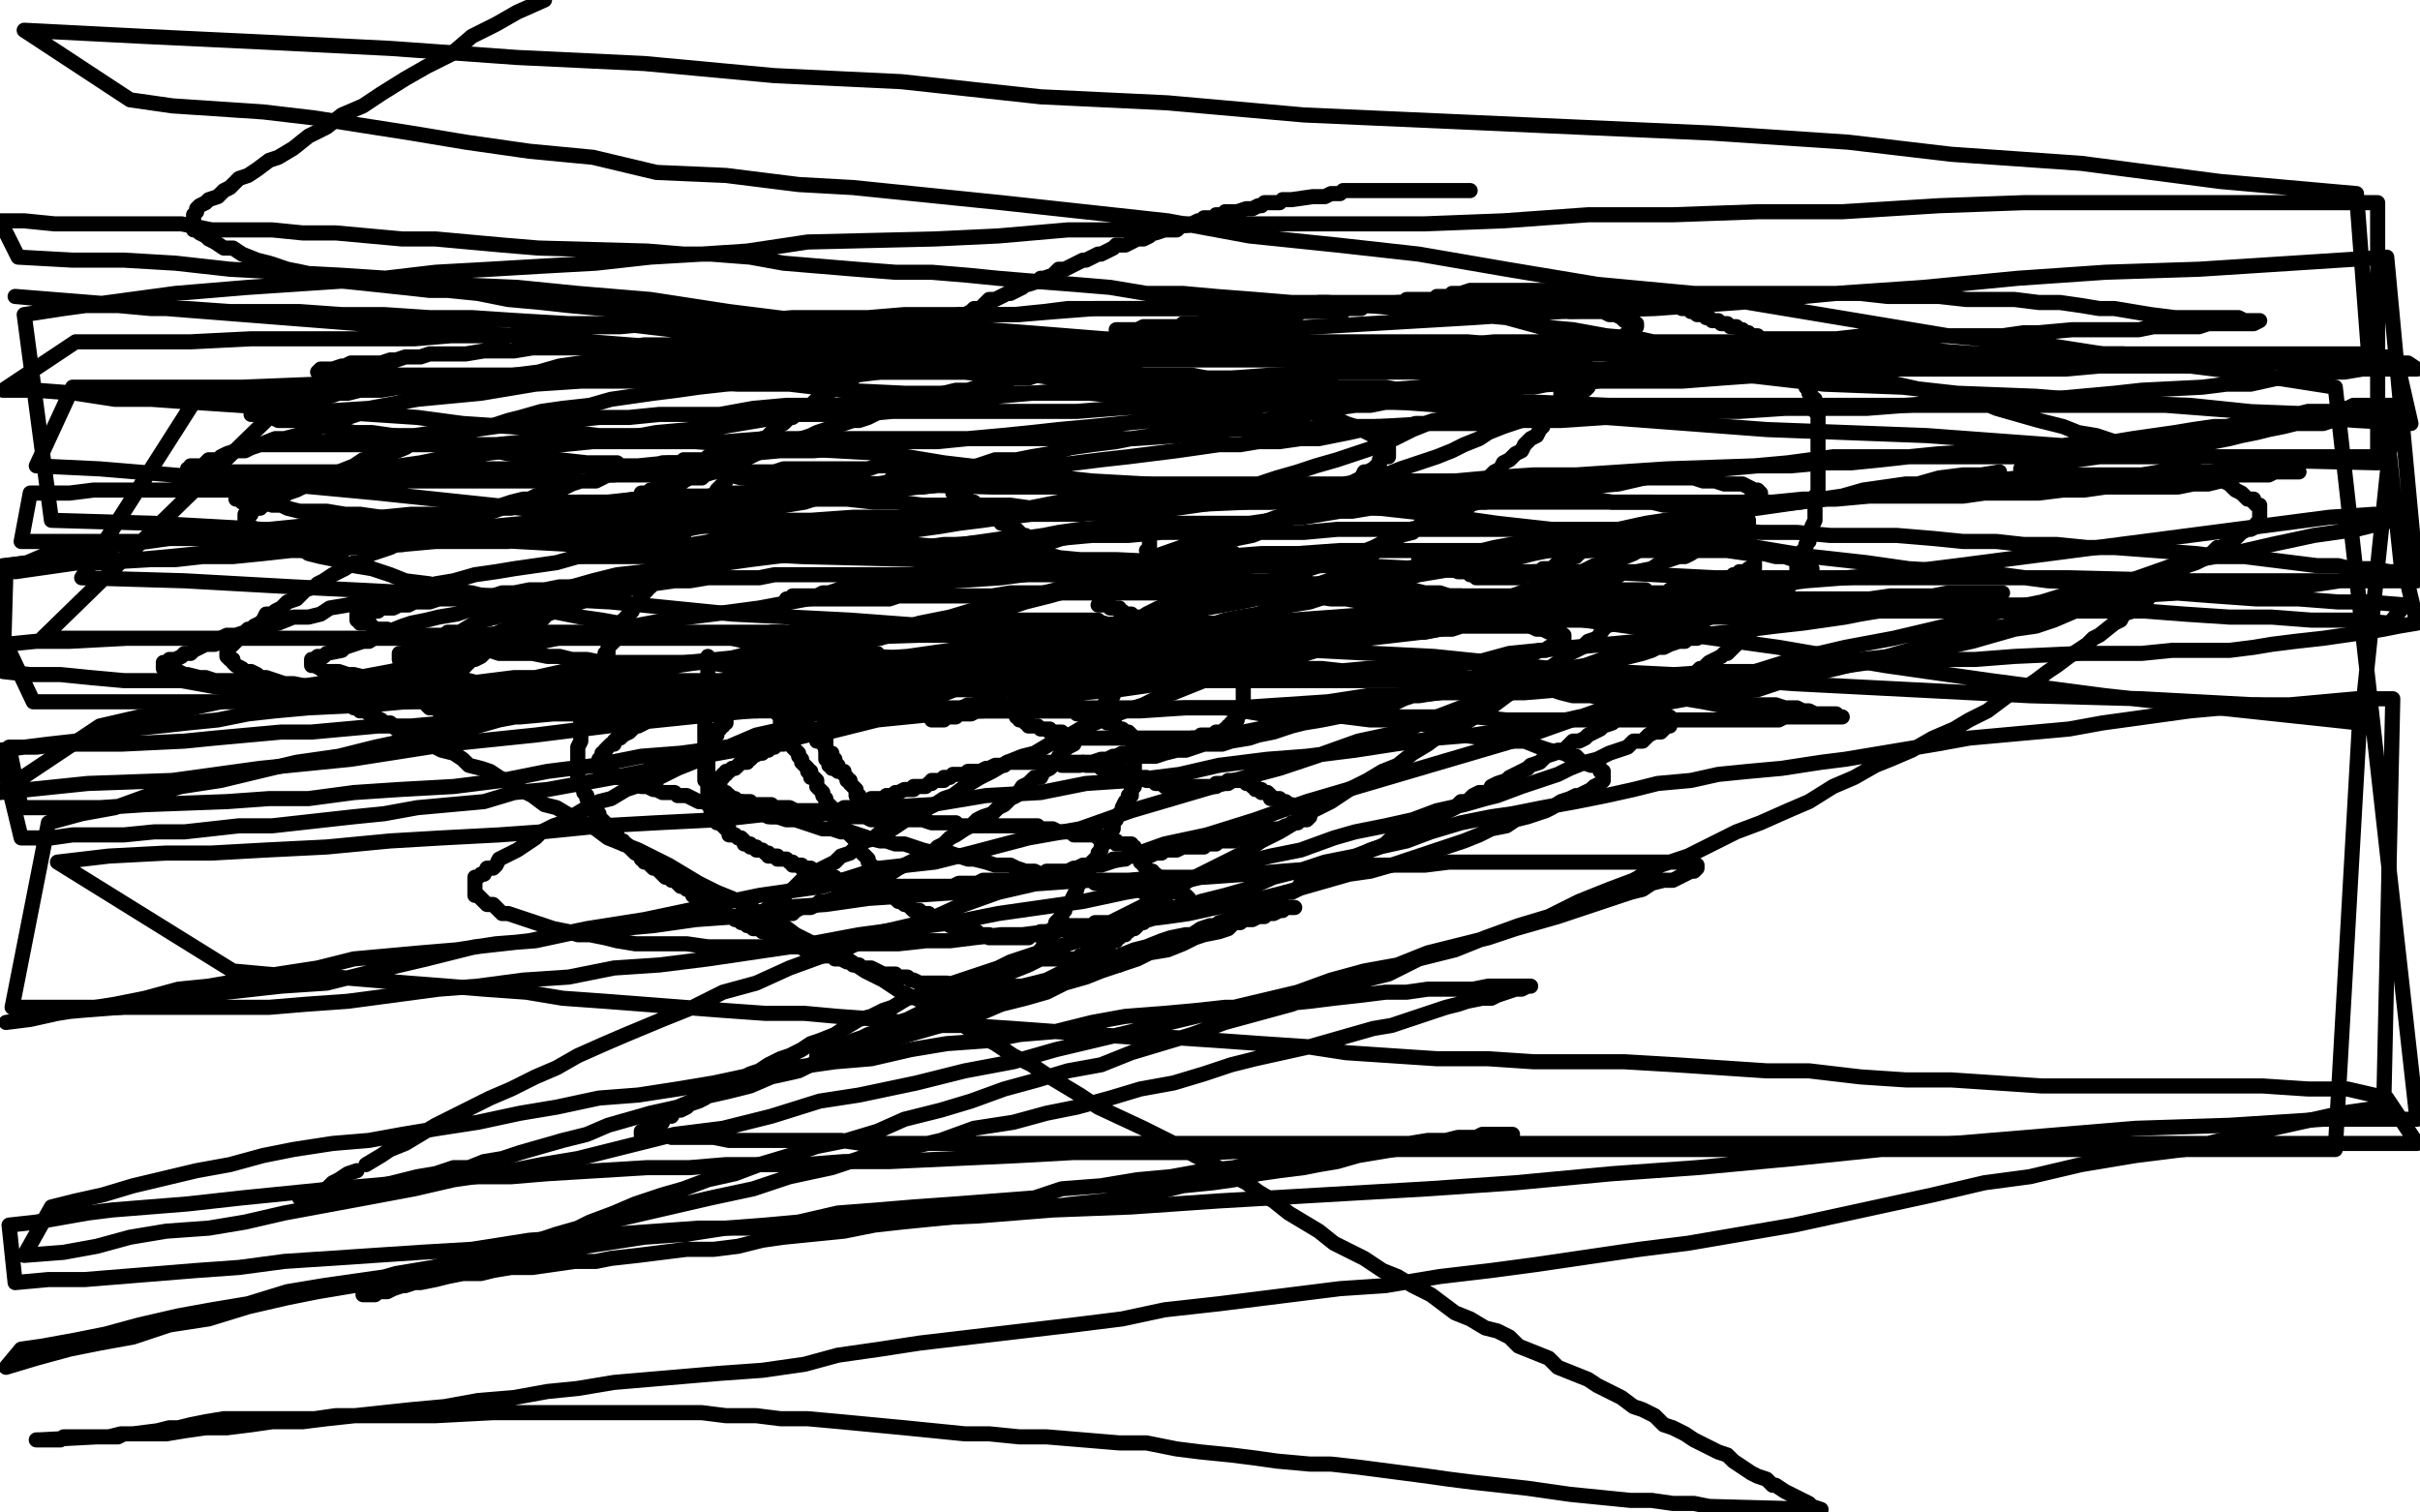 <?xml version="1.0" standalone="no"?>
<!DOCTYPE svg PUBLIC "-//W3C//DTD SVG 1.1//EN"
"http://www.w3.org/Graphics/SVG/1.1/DTD/svg11.dtd">

<svg width="800" height="500" version="1.1" xmlns="http://www.w3.org/2000/svg" xmlns:xlink="http://www.w3.org/1999/xlink" style="stroke-antialiasing: false"><desc>This SVG has been created on https://colorillo.com/</desc><rect x='0' y='0' width='800' height='500' style='fill: rgb(255,255,255); stroke-width:0' /><polyline points="486,63 485,63 485,63 484,63 484,63 483,63 483,63 482,63 482,63 480,63 480,63 479,63 479,63 477,63 477,63 476,63 476,63 475,63 475,63 474,63 474,63 473,63 473,63 471,63 471,63 470,63 470,63 469,63 469,63 468,63 468,63 467,63 467,63 465,63 465,63 464,63 464,63 463,63 463,63 462,63 462,63 460,63 460,63 459,63 459,63 458,63 458,63 457,63 457,63 455,63 455,63 454,63 454,63 452,63 452,63 450,63 450,63 449,63 449,63 447,63 447,63 445,63 445,63 444,63 444,63 443,64 443,64 441,64 441,64 440,64 440,64 438,65 438,65 437,65 437,65 436,65 436,65 435,65 435,65 434,65 427,66 426,66 424,66 423,67 422,67 420,67 419,67 418,67 417,68 416,68 414,69 412,69 409,70 408,70 406,70 405,70 404,71 402,71 402,72 401,72 398,72 397,73 396,73 394,74 393,74 392,74 390,75 389,76 387,76 386,76 385,76 382,77 381,77 380,78 378,79 377,79 376,79 374,80 372,81 371,81 369,81 368,82 366,83 364,84 363,84 361,85 359,86 358,86 356,87 354,88 352,89 350,89 349,90 348,91 345,92 344,92 343,93 340,94 339,94 338,95 336,96 334,97 333,97 331,98 329,99 327,99 326,100 324,102 322,102 321,103 319,104 317,104 316,105 315,106 312,107 311,108 309,109 307,110 306,110 304,111 303,112 302,113 300,114 299,114 297,115 296,116 294,117 293,117 292,119 291,119 290,120 288,121 286,122 285,123 284,123 283,124 282,125 281,125 279,126 279,127 277,127 276,128 275,128 274,129 274,130 273,130 272,131 271,131 270,132 269,133 268,134 267,134 266,135 265,136 263,137 262,138 261,138 260,139 259,140 258,140 257,141 257,142 256,142 255,143 254,144 253,145 252,145 252,146 251,147 251,148 249,148 249,149 248,149 248,150 247,151 246,151 245,152 244,153 244,154 243,154 243,155 242,156 241,157 240,158 240,159 239,160 238,161 237,162 237,163 236,164 235,165 234,166 233,166 233,167 232,167 232,169 231,169 230,170 230,171 229,172 228,173 227,174 227,175 226,176 226,177 225,177 225,178 223,179 223,181 222,181 222,182 221,183 220,184 220,185 220,186 219,187 218,188 218,189 217,189 217,190 216,192 215,192 215,194 214,194 214,195 213,196 212,197 211,199 210,200 209,201 209,202 208,203 207,204 207,205 206,205 206,206 205,207 205,208 204,208 204,209 203,210 203,211 203,212 202,213 201,214 201,215 201,216 200,216 200,217 200,218 199,219 198,219 198,220 198,221 197,222 197,223 196,224 196,226 195,226 195,227 195,229 194,230 194,231 194,232 194,233 194,234 193,235 193,236 192,238 192,240 192,241 192,242 192,243 192,244 192,245 191,247 191,248 191,249 191,250 191,251 191,252 191,253 191,254 191,255 191,256 191,257 191,258 192,259 192,260 193,260 193,261 193,262 194,263 194,264 195,265 196,266 196,268 197,268 197,269 198,269 198,270 198,271 199,271 200,272 201,273 201,274 202,274 203,275 204,276 204,277 205,278 206,278 206,279 207,279 208,280 209,281 210,282 212,283 212,284 213,284 213,285 214,285 215,285 215,286 216,287 217,287 218,288 219,289 220,290 221,290 222,291 223,291 224,292 225,293 226,293 227,294 228,294 229,295 229,296 230,296 231,297 232,297 233,297 233,298 234,299 235,299 236,300 237,300 238,301 239,302 240,302 241,303 243,303 243,304 244,304 245,305 246,305 247,305 247,306 248,306 249,307 250,307 251,307 252,308 253,308 254,308 254,309 255,309 256,310 257,310 258,310 259,311 260,311 262,312 263,313 264,313 265,313 266,314 267,314 268,314 270,314 270,315 271,315 272,316 273,316 274,316 276,316 276,317 277,317 278,317 280,318 281,318 282,319 284,319 285,320 286,320 287,320 288,320 290,321 292,322 293,322 295,322 296,322 296,323 298,323 299,323 300,323 301,324 302,324 304,325 306,325 307,325 308,325 309,325 310,325 311,325 312,325 313,325 313,326 314,326 315,326 316,326 317,326 318,326 320,326 321,326 323,326 325,326 326,326 328,326 329,326 330,326 331,326 332,326 333,326 334,326 335,326 337,326 338,326 340,326 342,326 343,326 344,326 346,326 347,326 347,325 349,325 351,324 352,324 353,324 354,323 356,323 357,322 358,322 361,321 363,321 364,320 365,320 367,319 368,319 370,319 371,318 372,317 375,317 376,316 377,315 379,315 381,314 382,314 384,314 385,313 387,312 389,311 390,311 392,310 394,309 396,309 397,308 400,307 402,306 403,305 406,304 408,303 409,303 412,301 414,300 415,300 418,299 420,298 421,297 423,297 425,295 427,295 429,294 430,292 432,292 434,291 436,289 438,289 440,287 443,286 445,286 447,284 449,283 451,282 453,281 456,280 458,279 460,277 462,276 465,275 467,273 469,272 471,271 474,270 475,270 477,269 479,268 481,267 483,265 485,265 487,263 489,262 492,262 493,260 495,259 498,258 499,257 501,256 503,255 505,254 506,253 509,252 510,251 511,250 514,249 515,248 517,248 519,246 520,245 522,245 524,244 525,243 527,242 529,241 530,240 533,239 534,238 535,237 537,237 538,235 540,234 542,234 543,233 545,232 546,231 548,230 550,229 551,228 553,227 555,227 556,225 558,224 559,224 561,222 562,221 563,221 564,220 565,219 567,218 569,217 570,216 571,216 572,215 573,214 575,212 576,211 578,210 578,209 580,208 581,207 582,207 582,206 583,205 583,204 584,204 585,203 586,201 587,200 588,199 589,198 590,196 591,195 591,194 592,193 593,192 593,191 594,189 594,187 595,186 596,185 596,184 596,183 596,182 597,181 597,180 598,179 598,178 598,177 599,175 599,174 600,172 600,171 600,169 600,168 600,167 600,166 600,165 600,164 601,163 601,162 601,160 601,159 601,158 601,157 601,156 601,155 601,154 601,153 601,151 601,150 601,148 601,147 601,146 601,145 601,144 601,143 601,142 601,141 601,140 601,138 601,137 600,136 600,135 600,134 600,132 599,132 599,131 598,130 598,129 598,128 597,128 597,127 597,126 596,125 595,124 595,123 595,122 594,122 594,121 593,121 593,120 592,120 592,119 591,118 590,118 590,117 589,117 588,117 588,116 588,115 587,115 586,114 585,114 584,113 583,113 582,112 581,112 581,111 580,111 579,111 578,111 578,110 577,110 576,109 575,109 574,108 573,108 572,108 571,107 569,107 568,106 567,106 566,106 565,105 564,105 564,104 562,104 561,104 560,103 559,103 558,102 557,102 556,102 555,101 554,101 552,101 550,101 550,100 549,100 547,100 545,99 544,99 543,99 542,98 540,98 539,98 538,97 537,97 536,97 535,97 534,97 533,97 532,97 531,97 530,97 529,97 527,97 526,97 524,97 524,96 523,96 521,96 519,96 518,96 517,96 516,96 515,96 514,96 513,96 512,96 511,96 510,96 509,96 508,96 507,96 506,96 505,96 504,96 502,96 500,96 498,96 496,96 495,96 494,96 493,96 491,96 490,96 488,96 487,96 486,96 483,97 482,97 480,97 479,98 478,98 476,98 475,98 474,99 472,99 470,99 469,99 467,99 466,99 465,99 464,100 463,100 462,100 461,101 460,101 459,101 458,101 456,101 455,101 453,101 452,101 451,101 450,102 449,102 448,102 447,102 445,102 444,103 443,103 442,103 441,103 440,103 439,103 438,103 437,103 436,103 434,103 433,103 432,103 431,103 430,103 429,104 428,104 427,104 426,104 425,104 424,104 423,104 422,104 421,105 420,105 418,105 417,105 415,105 413,105 412,105 410,106 408,106 407,106 405,106 404,106 403,106 401,106 399,106 398,106 397,107 396,107 395,107 394,107 392,107 391,107 390,108 388,108 387,108 386,108 385,108 384,108 383,108 380,108 379,108 378,108 376,109 375,109 374,109 373,109 372,109 371,109 369,109" style="fill: none; stroke: #000000; stroke-width: 5; stroke-linejoin: round; stroke-linecap: round; stroke-antialiasing: false; stroke-antialias: 0; opacity: 1.0"/>
<polyline points="315,163 316,163 316,163 317,163 317,163 317,164 317,164 318,164 318,164 319,164 319,164 320,165 320,165 320,166 320,166 321,166 321,166 322,166 322,166 322,167 322,167 323,167 323,167 324,167 324,167 324,168 324,168 325,168 325,168 326,168 326,168 326,169 326,169 327,169 327,169 327,170 327,170 328,170 328,170 329,171 329,171 330,171 330,171 330,172 330,172 331,172 331,172 331,173 331,173 332,173 332,173 333,174 333,174 334,174 334,174 335,175 335,175 336,175 336,175 337,176 337,176 337,177 337,177 338,177 338,177 339,177 339,177 339,178 339,178 340,178 340,178 340,179 340,179 341,179 341,179 341,180 341,180 342,180 342,180 343,181 343,181 344,181 344,181 345,182 345,182 346,183 346,183 347,183 347,183 347,184 347,184 348,184 348,184 349,184 349,184 349,185 349,185 350,185 351,185 351,186 352,186 352,187 353,187 354,187 354,188 355,188 356,188 357,189 358,189 359,189 359,190 360,190 361,191 362,191 363,191 363,192 364,192 365,192 366,192 367,192 368,193 369,193 370,193 371,193 372,193 373,193 374,193 375,193 376,193 377,193 378,193 379,192 380,192 380,191" style="fill: none; stroke: #000000; stroke-width: 5; stroke-linejoin: round; stroke-linecap: round; stroke-antialiasing: false; stroke-antialias: 0; opacity: 1.0"/>
<polyline points="327,158 328,158 328,158 329,158 329,158 330,158 330,158 331,158 331,158 332,158 332,158 333,158 333,158 334,158 334,158 335,158 335,158 336,158 336,158 337,159 337,159 338,159 338,159 339,159 339,159 340,159 340,159 341,159 341,159 342,159 342,159 343,159 343,159 344,159 344,159 345,160 345,160 346,160 346,160 347,160 347,160 348,160 348,160 349,160 349,160 350,160 350,160 351,160 351,160 352,160 352,160 353,160 353,160 354,160 354,160 354,161 354,161 355,161 355,161 356,161 356,161 357,161 357,161 358,161 358,161 359,161 359,161 360,161 360,161 361,162 361,162 362,162 362,162 362,163 362,163 363,163 363,163 364,163 364,163 365,163 365,163 366,163 366,163 366,164 366,164 367,164 368,164 368,165 369,165 370,165 371,165 371,166 372,166 372,167 373,167 374,167 374,168 375,168 375,169 375,170 376,170 376,171 377,171 378,172 378,173 379,173 379,174 379,175 380,175 380,176 380,177 380,178 380,179 380,180 380,181 380,182 379,182" style="fill: none; stroke: #000000; stroke-width: 5; stroke-linejoin: round; stroke-linecap: round; stroke-antialiasing: false; stroke-antialias: 0; opacity: 1.0"/>
<polyline points="459,197 460,197 460,197 461,197 461,197 462,197 462,197 463,197 463,197 464,197 464,197 465,197 465,197 466,197 466,197 467,197 467,197 468,197 468,197 469,197 469,197 470,197 470,197 471,197 471,197 472,197 472,197 473,197 473,197 474,197 474,197 475,197 475,197 476,197 476,197 478,197 478,197 479,197 479,197 480,197 480,197 481,197 481,197 482,197 482,197 483,197 483,197 484,197 484,197 485,197 485,197 486,197 486,197 487,197 487,197 488,197 488,197 489,197 489,197 490,197 490,197 492,197 492,197 493,197 493,197 494,197 494,197 495,197 495,197 497,197 497,197 498,197 498,197 499,197 499,197 500,197 500,197 501,197 501,197 502,197 502,197 503,197 503,197 504,197 504,197 506,197 506,197 507,197 507,197 508,197 508,197 509,197 509,197 511,197 511,197 512,197 512,197 513,197 513,197 514,197 514,197 516,197 516,197 517,197 517,197 518,197 518,197 519,197 519,197 520,197 520,197 521,197 521,197 522,197 522,197 523,197 523,197 524,197 524,197 525,196 525,196 526,196 526,196 527,196 527,196 528,196 528,196 529,196 529,196 530,196 531,196 532,196 533,196 534,196 535,196 536,196 537,196 538,196 539,196 540,196 541,196 542,196 543,196 544,196 545,196 546,196 547,196 548,196 549,196 550,196 551,196 552,195 553,195 554,195 555,195 556,195 557,195 558,195 560,194 561,194 562,194 563,193 564,193 565,193 566,193 567,193 567,192 568,192 569,192 570,192 571,191 572,191 573,190 574,190 575,190 575,189 576,189 577,189 578,189 578,188 579,188 580,188 580,187 580,186 580,185" style="fill: none; stroke: #000000; stroke-width: 5; stroke-linejoin: round; stroke-linecap: round; stroke-antialiasing: false; stroke-antialias: 0; opacity: 1.0"/>
<polyline points="469,185 470,186 470,186 471,186 471,186 472,187 472,187 473,187 473,187 474,187 474,187 475,187 475,187 476,187 476,187 477,187 477,187 478,188 478,188 479,188 479,188 480,188 480,188 481,188 481,188 482,189 482,189 483,189 483,189 484,189 484,189 485,189 485,189 486,189 486,189 486,190 486,190 487,190 487,190 488,190 488,190 488,191 488,191 489,191 489,191 490,191 490,191 491,191 491,191 492,191 492,191 493,191 493,191 494,191 494,191 495,191 495,191 496,191 496,191 497,191 497,191 498,191 499,191 500,191 501,191 502,191 503,191 503,190 504,190 505,190 506,190 507,189 508,189 509,189 510,188 511,188 512,188 513,188 514,187 515,186 516,186 517,186 517,185 518,185 519,185 520,184 521,184 521,183 522,183 523,182 524,182 525,182 526,181 527,181 528,181 529,181 529,180 530,180 531,180 532,179 533,179 534,179 535,179 536,179 537,178 538,178 539,178 540,178 541,178 542,178 543,178 544,178 545,177 546,177 547,177 548,177 549,177 550,177 551,177 552,177 553,177 554,177 555,177 556,177 557,177 558,177 559,177 560,177 561,177 562,177 563,177 564,177 565,177 566,177 567,177 568,177 569,177" style="fill: none; stroke: #000000; stroke-width: 5; stroke-linejoin: round; stroke-linecap: round; stroke-antialiasing: false; stroke-antialias: 0; opacity: 1.0"/>
<circle cx="579.5" cy="181.5" r="2" style="fill: #000000; stroke-antialiasing: false; stroke-antialias: 0; opacity: 1.0"/>
<polyline points="569,177 570,177 571,177 571,178 572,178 573,178 574,178 575,178 575,179 576,179 576,180 577,180 578,180 579,180 579,181" style="fill: none; stroke: #000000; stroke-width: 5; stroke-linejoin: round; stroke-linecap: round; stroke-antialiasing: false; stroke-antialias: 0; opacity: 1.0"/>
<polyline points="386,211 385,211 385,211 384,211 384,211 383,211 383,211 382,211 382,211 381,211 381,211 380,211 380,211 379,211 379,211 378,211 378,211 377,211 377,211 376,211 376,211 375,211 375,211 374,211 374,211 373,211 373,211 373,212 373,212 372,212 372,212 371,212 371,212 370,212 370,212 369,212 369,212 368,213 368,213 367,213 367,213 366,213 366,213 365,214 365,214 364,214 364,214 363,214 363,214 362,214 362,214 362,215 362,215 361,215 361,215 361,216 361,216 360,216 360,216 359,216 359,216 358,216 358,216 358,217 358,217 357,217 357,217 356,217 356,217 355,217 355,217 355,218 355,218 354,218 354,218 354,219 353,219 352,219 351,219 351,220 350,220 349,220 348,221 347,221 347,222 346,222 345,222 345,223 344,223 343,223 343,224 342,224 341,224 341,225 340,225 340,226 339,226 338,226 338,227 337,228 336,229 336,230 336,231 336,232 336,233 336,234 336,235 336,236 336,237 337,237 337,238 338,238 339,238 339,239 340,239 340,240 341,240 342,240 343,240 344,241 345,241 346,241 347,241 347,242 348,242 349,242 350,242 351,242 351,243 352,243 353,243 354,243 355,243 355,244 356,244 357,244 358,244 359,244 360,244 361,244 362,244 363,244 364,244 365,244 366,244 367,244 369,244 370,244 371,244 372,244 373,244 374,244 375,244 376,244 378,244 379,244 380,244 381,244 383,244 384,244 385,244 386,244 388,244 389,244 390,244 391,244 392,244 393,244 394,244 395,244 396,244 397,243 398,243 399,243 400,243 401,243 402,242 403,242 404,242 405,241 406,241 406,240 407,240 407,239 408,239 408,238 409,238 409,237 410,236 410,235 410,234 411,234 411,233 411,232 411,231 411,230 411,229 411,228 411,227 411,226 411,225 410,224 410,223 409,222 408,222 408,221 407,221 407,220 406,220 405,220 405,219 404,218 403,218 403,217 402,217 401,217 401,216 401,215 400,215 399,215 399,214 398,214 397,214 397,213 396,213 395,213 394,212 393,212 393,211 392,211 391,211 390,210 389,210 388,210 387,209 387,208 386,208 385,208 384,208 384,207 383,207 382,207 381,206 380,206 380,205 379,205 378,205 377,205 377,204 376,204 375,204 374,204 374,203 373,203 372,203 371,202 370,202 370,201 369,201 368,201 367,201 367,200 366,200 365,200 364,200 363,200" style="fill: none; stroke: #000000; stroke-width: 5; stroke-linejoin: round; stroke-linecap: round; stroke-antialiasing: false; stroke-antialias: 0; opacity: 1.0"/>
<polyline points="234,217 234,218 234,218 234,219 234,219 234,220 234,220 234,221 234,221 234,222 234,222 234,223 234,223 234,224 234,224 234,225 234,225 234,226 234,226 234,227 234,227 234,228 234,228 234,229 234,229 234,230 234,230 234,231 234,231 234,232 234,232 234,233 234,233 234,234 234,234 234,235 234,235 233,236 233,236 233,237 233,237 233,238 233,238 233,239 233,239 233,240 233,240 233,241 233,241 233,242 233,242 233,243 233,243 233,244 233,244 233,245 233,245 233,246 233,246 233,247 233,248 233,249 233,250 233,251 233,252 233,253 233,254 233,255 233,256 233,257 233,258 234,258 234,259 234,260 234,261 234,262 234,263 234,264 234,265 234,266 235,266 235,267 235,268 236,269 236,270 237,270 237,271 237,272 238,272 239,273 240,274 241,274 241,275 241,276 242,276 243,276 244,277 245,277 246,278 246,279 247,279 248,279 248,280 249,280 250,280 250,281 251,281 252,281 253,282 254,282 254,283 255,283 256,283 257,283 257,284 258,284 259,284 260,284 261,285 262,285 262,286 263,286 264,286 265,286 265,287 266,287 267,287 268,287 268,288 269,288 270,288 271,288 271,289 272,289 273,290 274,290 275,290 276,290 276,291 277,291 278,291 279,291 280,292 281,292 282,292 282,293 283,293 284,293 285,293 286,293 287,293 288,293 289,293 290,293 291,293 292,293 293,293 294,293 295,293 296,293 297,293 298,293 299,293 301,293 302,293 304,293 305,293 306,293 308,293 309,293 311,293 313,293 314,293 315,293 317,292 319,292 320,292 321,292 323,292 325,291 327,291 328,291 331,291 332,291 334,291 335,291 338,291 339,290 341,290 343,289 345,289 346,288 348,288 350,288 351,288 353,288 355,287 356,287 358,286 360,286 361,286 363,286 364,286 367,285 368,284 370,284 372,284 373,283 375,283 376,283 379,283 380,283 382,282 384,282 385,281 387,281 389,281 391,280 393,280 394,280 396,280 398,280 399,279 401,279 402,279 403,278 405,278 406,278 408,278 410,277 412,277 414,276 415,276 417,275 418,275 419,274 421,274 423,274 425,273 426,273 427,272 428,272 429,272 429,271 430,271 431,271 432,271 433,270 433,269 432,269 431,268 430,268 429,268 429,267 428,267 427,266 426,266 425,265 424,265 423,265 423,264 422,264 421,264 420,264 420,263 419,262 418,262 417,262 417,261 416,261 415,261 415,260 414,260 413,259 412,259 412,258 411,258 410,258 409,258 408,258 407,258 406,258 406,259 405,259 404,259 403,259 402,259 402,260 401,260 400,260 399,260 398,260 397,260 396,260 395,260 394,260 393,260 392,260 391,260 390,260 389,260 388,260 387,260 386,260 385,260 385,259 384,259 383,259 382,259 382,258 381,258 380,258 379,258 379,257 378,257 377,257 376,257 375,256 374,256 374,255 373,255 372,255 371,255 370,255 370,254 369,254 368,254 367,254 366,254 365,254 364,254 364,253 363,253 362,253 361,253 360,253 359,253 358,252 357,252 356,252 355,252 354,252 352,252 351,252 349,252 347,252 346,252 344,252 342,252 341,252 340,252 339,252 338,252 336,252 335,252 334,252 333,252 332,253 331,253 330,253 329,253 327,254 326,254 324,255 323,255 322,255 321,255 320,255 319,256 318,256 317,256 315,256 314,257 313,257 312,257 312,258 311,258 310,258 309,258 308,258 308,259 307,259 306,260 305,260 303,260 302,260 302,261 301,261 300,261 299,261 297,262 296,262 296,263 295,263 294,263 293,263 292,264 291,264 290,264 289,264 288,264 288,265 287,265 286,266 285,266 284,266 283,266 283,267 282,267 281,267 280,267 279,267 278,268 277,268 276,268 275,268 274,268 273,268 272,269 271,269 270,269 269,269 268,269 267,270 266,270 265,270 264,270 263,270 262,270 261,270 260,270 258,270 257,270 256,270 255,270 254,269 253,269 252,269 251,269 251,268 250,268 249,268 248,267 247,266 246,266 245,266 245,265 244,265 243,265 242,264 241,264 241,263 240,263 240,262 239,262 238,262 238,261 237,261 237,260 236,260 236,259 235,258 234,257 234,256 234,255 234,254 234,253 234,252 234,251 234,250 234,249 234,248 235,247 235,246 235,245 236,244 236,243 237,243 237,242 237,241 238,241 238,240 239,240 239,239 240,239 240,237 240,236 241,236 242,235 242,234 243,233 243,232 244,232 244,231 245,230 246,230 246,229 247,229 247,228 248,228 249,227 250,226 250,225 251,225 252,224 253,224 253,223 255,222 256,221 257,220 258,219 259,219 259,218 260,218 261,218 261,217 262,217 262,216 263,216 263,215 264,215 265,214 266,214 266,213 267,213 267,212 268,212 269,212 270,211 271,211 272,211 273,211 274,211 275,211 276,211 277,211 278,211 279,211 280,211 280,212 281,212 282,212 282,213 283,213 284,213 284,214 285,214 286,214 287,214 287,215 288,215 288,216 289,216 290,216 290,217 291,217 291,218 291,219 291,220 291,221 291,222 291,223 291,224 291,225 290,225 289,225 288,225 287,225 286,225 285,225 284,225 283,225 282,225 281,225 280,225 279,225 278,225 277,225 276,224 275,224 274,224 273,224 273,223 272,223 271,223 271,222 270,222 269,222 268,222 267,222 267,221 266,221 265,221 264,221 263,221 262,220 261,220 260,220 259,220 258,220 258,219 257,219 256,219 255,219 254,219 253,219 252,219 251,219 250,219 249,219 248,219 247,219 246,219 245,219 245,220 246,220 246,221 247,221 248,222 248,223 249,223 250,224 251,224 251,225 252,226 252,227 253,227 254,227 254,228 255,228 255,229" style="fill: none; stroke: #000000; stroke-width: 5; stroke-linejoin: round; stroke-linecap: round; stroke-antialiasing: false; stroke-antialias: 0; opacity: 1.0"/>
<polyline points="286,267 287,267" style="fill: none; stroke: #000000; stroke-width: 5; stroke-linejoin: round; stroke-linecap: round; stroke-antialiasing: false; stroke-antialias: 0; opacity: 1.0"/>
<polyline points="255,229 256,230 257,231 258,231 258,232 259,232 259,233 260,233 260,234 261,234 261,235 262,235 262,236 263,236 263,237 264,237 265,238 265,239 266,239 266,240 267,241 268,241 268,242 269,242 269,243 270,243 270,244 270,245 271,245 272,245 272,246 273,246 273,247 273,248 274,249 275,249 275,250 275,251 276,251 276,252 276,253 277,253 277,254 277,255 278,255 279,255 279,256 280,257 280,258 281,258 281,259 282,260 283,261 283,262 283,263 284,263 284,264 285,265 286,266 286,267" style="fill: none; stroke: #000000; stroke-width: 5; stroke-linejoin: round; stroke-linecap: round; stroke-antialiasing: false; stroke-antialias: 0; opacity: 1.0"/>
<polyline points="290,276 291,276 291,276 291,275 291,275 292,275 292,275 293,275 293,275 293,274 293,274 294,274 294,274" style="fill: none; stroke: #000000; stroke-width: 5; stroke-linejoin: round; stroke-linecap: round; stroke-antialiasing: false; stroke-antialias: 0; opacity: 1.0"/>
<polyline points="276,254 275,254 275,254 275,253 275,253 274,253 274,253 274,252 274,252 274,251 274,251 273,251 273,251 273,250 273,250 273,249 273,249 273,248 273,248 273,247 273,247 273,246 273,246 273,245 273,245 273,244 273,244 273,243 273,243 273,242 273,242 273,241 273,241 274,240 274,240 274,239 274,239 275,239 275,239 275,238 275,238 275,237 275,237 276,237 276,237 276,236 276,236 276,235 276,235 276,234 276,234 276,233 276,232 277,232 277,231 277,230 277,229 277,228 277,227 276,227 276,226 276,225 275,225 274,225 274,224 273,223 273,222 272,221 271,221 271,220 270,220 270,219 269,219 269,218 268,218 268,217 267,217 267,216 266,216 266,215 265,214 264,214 264,213 264,212 263,212 263,211 262,211 261,211 261,210 260,210 259,210 259,209 258,209 257,209 256,209 255,209 255,210 254,210 254,211 254,212 253,212 253,213 253,214 253,215 253,216 253,217 253,218 253,219 253,220 253,221 253,222 253,223 253,224 253,225 253,226 253,227 254,228 254,229 254,230 254,231 255,231 255,232 255,233 256,234 256,235 257,236 258,237 258,238 258,239 259,240 259,241 260,242 261,243 261,244 262,245 262,246 262,247 263,248 264,249 264,250 265,251 265,252 266,253 267,254 267,255 268,255 268,257 269,257 270,258 270,259 270,260 271,261 272,262 272,263 273,264 273,265 274,266 275,267 276,268 276,269 277,270 278,271 278,272 278,273 279,273 279,275 280,275 281,276 282,277 283,278 283,280 284,280 284,281 285,282 286,283 287,284 287,285 288,286 289,287 290,287 290,288 291,289 291,290 292,291 292,292 293,292 294,294 294,295 295,295 295,296 296,296 296,297 297,298 298,298 299,299 300,299 301,300 302,301 303,301 304,301 304,302 305,302 307,302 307,303 308,304 310,304 311,305 312,305 314,305 314,306 315,306 316,306 317,307 318,307 319,308 320,308 321,308 322,308 323,308 323,309 324,309 325,309 326,309 327,309 327,310 328,310 329,310 330,310 331,310 332,310 333,310 334,310 335,310 336,310 337,310 338,310 339,310 340,310 341,309 342,309 343,309 344,309 344,308 345,308 347,308 348,308 349,308 350,307 351,307 352,307 353,306 354,306 355,306 356,306 357,306 358,306 359,306 361,306 362,305 363,305 364,305 365,305 366,305 367,305 368,305 369,305 370,304 371,304 372,304 373,304 375,304 377,303 378,303 379,303 380,303 381,303 382,303 383,302 384,302 385,302 386,302 387,301 388,301 388,300 389,300 390,300 391,300 392,300 392,299 393,299 393,298 393,297 392,296 391,296 391,295 390,295 389,295 389,294 388,294 388,293 387,293 386,292 385,291 384,290 383,290 382,289 381,289 381,288 380,288 379,288 379,287 378,286 378,285 377,285 377,284 377,283 376,283 376,282 375,282 375,281 375,280 374,280 374,279 373,279 372,279 371,279 370,279 369,279 369,278 368,278 367,278 366,278 365,278 364,277 363,277 363,276 362,276 361,276 360,276 359,276 358,276 357,276 356,276 355,276 355,275 354,275 353,275 352,275 351,275 350,275 348,274 347,274 345,274 344,274 343,273 342,273 341,273 340,273 339,273 338,273 337,273 335,273 334,273 332,273 331,273 330,273 328,273 327,273 326,273 325,273 324,273 323,273 321,273 320,273 319,273 317,273 316,272 315,272 312,272 311,272 309,272 308,272 305,271 304,271 302,271 301,271 298,271 296,271 295,271 294,271 291,271 290,271 288,271 286,270 284,270 283,270 281,270 279,270 277,269 275,269 274,269 272,268 270,268 269,268 268,268 266,268 265,268 263,268 261,267 260,267 259,267 257,267 256,267 255,266 253,266 252,266 251,266 250,266 248,266 248,265 247,265 246,265 245,265 243,265 243,264 242,264 241,263 240,263 239,263 238,263 238,262 237,262 237,261 237,260 237,259 238,259 238,258 238,257 239,257 239,256 240,256 240,255 241,255 242,254 243,254 244,253 245,252 246,252 247,252 247,251 248,251 249,250 251,249 252,249 252,248 254,248 255,247 256,247 257,246 259,246 259,245 260,245 262,245 262,244 263,243 264,243 265,243 266,243 266,242 268,242 269,242 270,241 271,241 272,240 273,240 274,240 275,240 276,239 277,239 278,239 279,239 280,239 281,239 283,238 284,238 285,237 287,237 288,237 289,237 290,237 291,237 292,237 294,237 295,236 297,236 299,236 301,236 302,235 304,235 306,235 308,235 309,235 312,235 313,235 315,235 316,235 319,235 321,235 323,235 325,235 326,235 329,235 330,235 332,235 333,235 336,235 337,235 339,235 340,235 342,235 344,235 345,235 347,235 348,235 350,235 351,235 355,235 356,236 357,236 359,236 360,236 361,237 362,238 363,238 364,238 365,238 366,239 367,239 369,240 369,241 370,241 371,241 372,242 373,242 374,243 374,244 374,245 375,245 375,246 375,247 375,248 375,249 375,250 375,251 375,252 375,254 375,256 375,257 375,258 375,260 374,261 374,262 374,263 373,263 373,265 372,265 371,267 371,268 370,269 369,270 369,271 368,272 368,274 367,275 366,277 366,278 365,279 364,280 364,281 363,282 363,283 362,284 361,285 361,286 360,287 359,289 359,290 358,291 357,291 357,292 356,293 356,294 355,296 354,298 353,299 352,300 352,301 351,301 351,302 351,303 350,304 349,305 349,306 348,307 348,308 348,309 347,310 346,310 346,311 345,312 345,313 345,314 344,314 344,315 344,316 344,317 345,317 346,317 347,317 348,317 349,317 350,317 351,317 352,317 353,317 354,317 355,317 356,317 357,317 357,316 358,316 359,316 359,315 360,315 361,315 362,314 363,314 364,314 364,313 365,313 366,312 367,312 367,311 368,311 369,311 369,310 370,310 371,309 372,309 372,308 373,308 374,307 375,307 376,306 377,305 378,305 379,304 380,304 380,303 381,303 381,302 382,302 382,301 383,301 383,300 384,300 385,300 385,299 385,298 385,297 384,297 384,296 383,296 382,296 381,295 380,295 379,295 378,295 377,294 376,294 375,294 374,294 373,293 371,293 370,292 368,292 366,292 365,292 363,292 362,292 361,291 359,291 357,291 355,290 353,290 351,289 349,289 346,289 344,289 342,288 339,288 336,287 334,286 331,286 329,286 326,285 322,284 320,284 317,283 314,282 312,282 309,282 305,281 302,280 299,279 296,279 293,278 291,278 287,277 284,276 281,275 278,275 275,274 272,274 269,273 266,272 263,271 260,271 257,270 254,270 252,269 248,268 246,268 243,268 241,267 238,266 236,265 234,265 231,265 229,264 227,263 224,263 223,262 221,262 219,262 217,261 216,261 214,260 213,260 212,260 210,259 209,258 208,258 206,257 205,257 204,257 203,256 202,256 201,256 201,255 200,254 199,254 198,254 198,253 198,252 198,251 199,250 199,249 200,249 200,248 201,247 202,246 203,246 203,245 204,244 205,244 206,243 208,242 209,241 210,240 211,240 213,239 214,238 215,237 217,236 218,235 221,235 222,234 223,233 225,233 226,231 228,230 230,230 232,228 234,227 236,227 237,226 239,225 242,224 244,223 246,222 248,221 250,221 252,220 255,219 257,218 260,218 262,217 264,216 267,215 270,215 272,214 275,213 277,213 280,212 283,211 286,211 288,211 291,211 293,210 296,209 299,208 301,208 303,208 305,208 308,208 311,207 313,207 316,206 317,206 320,206 322,205 325,205 327,205 329,205 331,205 333,205 336,205 339,205 340,205 342,205 344,205 346,205 348,205 350,205 351,205 354,205 355,205 357,205 359,205 361,205 363,205 364,206 365,206 366,207 367,207 368,207 369,207 370,208 371,208 372,208 372,209 373,209 373,210 373,211 374,211 374,212 374,213 374,214 374,215 374,216 374,217 374,218 373,220 372,220 372,221 371,223 370,224 370,226 369,227 368,228 368,230 366,231 365,233 364,234 363,235 363,236 361,237 361,239 359,240 358,242 356,243 355,246 353,247 352,248 350,250 349,252 347,254 345,255 344,257 342,257 340,259 338,260 336,263 334,264 332,266 330,267 328,269 325,270 323,271 321,273 319,274 316,276 314,277 312,279 310,280 308,282 306,282 303,284 301,285 299,286 297,287 294,289 292,289 290,291 288,292 286,292 284,294 282,295 279,295 277,296 276,297 273,298 271,298 270,299 268,300 266,300 265,300 263,301 262,302 261,302 259,302 258,303 257,303 256,303 255,303 254,303 253,303 252,303 251,303 252,302 253,301 254,300 255,299 257,299 257,297 259,297 260,295 262,294 263,293 265,291 267,290 269,289 270,288 274,286 276,285 278,283 281,282 283,280 286,278 290,277 292,275 295,274 298,272 301,270 305,268 309,266 312,264 315,263 319,260 324,257 328,255 333,252 338,250 342,249 347,246 352,244 357,241 362,239 367,237 372,235 378,233 382,231 388,229 393,227 398,225 403,224 408,222 413,220 417,219 422,217 428,215 432,214 441,211 450,209 455,208 459,207 465,206 469,205 472,205 477,204 481,203 486,202 490,201 493,200 498,199 502,199 505,199 508,198 511,198 516,197 518,196 521,196 523,196 525,196 528,196 530,196 532,195 534,195 535,195 537,195 538,195 539,195 541,195 542,195 543,195 544,195 544,196 544,197 543,198 542,199 541,200 540,200 539,201 538,202 537,203 535,204 534,206 531,207 530,208 528,211 525,212 523,214 521,215 517,217 515,219 512,221 508,223 505,225 501,228 498,230 494,233 489,236 486,238 481,241 476,243 472,246 467,249 462,253 457,255 452,258 446,261 440,265 434,268 428,272 423,275 417,278 411,282 405,285 399,288 393,291 387,295 381,298 375,301 369,304 363,307 357,310 351,313 346,316 340,319 335,321 330,323 324,326 320,328 315,330 312,331 308,333 304,335 300,337 297,338 294,339 290,341 287,342 285,343 282,344 280,345 278,345 276,346 275,347 273,348 272,348 271,349 270,349 271,349 272,349 273,349 275,349 277,348 278,348 279,348 281,347 282,347 284,346 286,346 288,345 290,344 292,343 294,343 297,342 299,341 301,340 305,339 307,338 310,336 312,336 316,334 320,333 323,331 327,330 330,329 334,328 338,326 342,325 346,324 350,322 353,321 358,319 362,318 367,317 370,316 375,314 379,313 384,311 387,310 392,309 394,309 397,307 400,306 403,306 407,305 410,305 411,304 413,303 415,303 418,303 419,302 421,302 423,301 424,301 425,300 426,300 427,300 428,300 427,300 426,300 425,300 423,300 422,301 421,301 418,302 416,303 414,304 412,304 408,305 406,307 403,308 398,309 395,310 391,312 386,314 380,315 376,317 370,319 364,321 359,323 352,325 346,328 339,330 331,332 324,335 317,337 311,339 304,341 297,343 288,346 281,348 272,350 264,354 255,356 248,359 240,361 231,363 224,366 215,368 208,370 201,372 194,375 186,377 179,379 172,381 166,383 160,384 155,386 150,386 144,388 138,389 134,390 130,391 126,392 122,393 117,394 114,395 112,395 109,395 107,396 105,396 103,396 102,396 100,396 99,396 100,396 101,396 103,396 104,394 105,394 108,393 110,391 112,390 115,388 118,387" style="fill: none; stroke: #000000; stroke-width: 5; stroke-linejoin: round; stroke-linecap: round; stroke-antialiasing: false; stroke-antialias: 0; opacity: 1.0"/>
<polyline points="121,385 126,382 129,380 134,378 139,375 144,372 150,369 156,366 162,363 169,360 177,356 184,353 191,349 200,345 207,342 219,337 229,333 239,328 250,325 261,320 272,316 281,313 292,308 305,305 316,300 330,295 343,292 357,287 371,284 385,279 399,276 415,271 432,265 449,260 466,255 483,250 500,245 514,240 531,234 548,231 565,225 577,223 593,218 610,214 626,211 643,207 665,201 675,199 688,195 704,192 721,186 738,183 751,180 765,177 779,175 791,172 785,170 770,171 647,187 623,190 597,192 526,201 500,204 470,209 444,212 412,217 383,220 362,223 333,226 301,229 269,233 238,236 209,239 177,243 148,246 116,251 86,254 57,258 29,259 0,262 33,240 46,237 59,235 73,232 84,229 113,225 129,222 145,219 161,215 175,213 189,210 204,208 220,205 236,203 251,201 267,198 285,196 301,193 316,192 331,191 346,189 361,187 376,186 389,185 404,184 417,183 429,183 443,182 455,182 469,182 478,182 491,182 501,182 512,182 523,182 533,182 542,182 550,182 557,182 566,182 571,182 578,183 583,183 587,184 590,184 593,185 596,186 598,187 599,188 599,189 599,190 598,191 596,192 595,192 592,193 589,195 586,196 581,198 577,200 571,202 563,205 556,207 549,210 540,214 532,217 522,221 510,225 499,229 488,232 475,237 463,242 449,245 435,250 423,254 408,258 391,263 374,268 357,274 340,277 321,282 309,285 291,287 272,293 251,296 232,300 213,304 194,307 175,311 157,313 141,317 124,321 108,325 93,326 66,329 52,330 40,333 27,334 16,335 8,337 2,338 10,337 19,335 38,332 48,330 59,327 69,326 92,322 105,320 117,317 128,316 139,315 151,314 164,312 177,311 191,308 205,307 216,306 230,304 244,303 258,300 273,299 287,297 302,296 317,295 330,293 345,292 359,291 373,291 385,290 398,290 412,289 424,288 437,287 449,286 461,286 471,286 479,285 489,285 498,285 508,285 516,285 524,285 531,285 535,285 541,285 545,285 549,285 553,285 555,285 557,285 559,286 560,286 561,286 561,287 560,288 559,288 557,289 555,290 553,291 550,291 546,292 543,294 539,295 533,297 527,299 521,301 515,303 508,305 501,307 492,310 472,315 462,319 451,321 440,324 429,328 349,347 335,351 319,354 303,358 284,362 271,364 255,369 239,373 223,375 207,379 191,383 179,385 164,388 150,390 137,393 121,396 94,401 81,404 69,406 55,407 43,409 32,412 21,414 8,415 17,399 25,397 34,395 44,392 65,387 76,385 87,382 97,380 110,378 122,377 133,375 145,373 158,371 172,368 184,366 198,363 211,362 224,360 236,358 250,355 262,353 276,351 288,350 301,347 313,345 327,344 337,342 349,341 361,338 372,336 385,335 396,334 405,333 414,333 423,332 433,331 441,330 450,329 458,328 465,328 472,327 479,327 483,327 487,327 492,326 495,326 498,326 501,326 502,326 504,326 505,326 506,326 505,326 503,327 502,327 501,327 498,328 495,329 493,330 490,330 485,331 482,332 478,333 472,335 466,337 460,339 454,340 447,342 440,344 433,346 424,348 415,350 407,352 398,355 388,358 377,360 367,363 356,366 346,368 335,371 322,373 311,377 298,380 287,382 275,386 261,389 249,393 235,396 222,399 209,402 196,405 182,409 170,412 156,416 143,419 131,421 117,425 105,427 95,429 82,432 69,436 56,438 44,442 33,444 23,446 12,449 2,452 7,446 14,445 25,443 35,441 46,438 59,435 70,433 82,431 95,427 107,425 121,423 135,421 147,418 161,416 174,415 187,413 200,411 213,409 227,408 240,406 253,405 264,404 277,401 290,400 302,399 316,398 329,397 342,396 351,393 364,392 376,390 387,389 398,387 408,386 419,383 427,382 437,381 445,380 454,379 461,379 466,378 472,377 478,377 482,376 486,376 489,376 493,376 494,376 496,376 497,375 499,375 500,375 499,375 498,375 497,375 496,375 494,375 493,375 490,375 488,376 485,376 483,377 480,378 477,378 473,378 470,378 465,379 461,380 455,381 449,382 442,384 436,385 431,386 423,387 416,388 408,390 401,391 391,392 383,394 374,395 365,397 355,398 347,399 337,400 327,401 318,402 308,403 298,404 289,405 279,407 269,408 259,409 252,410 244,412 236,413 227,413 219,414 211,415 202,416 197,417 190,417 183,418 176,419 169,419 163,420 159,421 153,421 148,422 144,423 139,424 136,424 133,425 130,426 128,426 126,426 124,426 123,426 122,427 121,427 120,428 121,428 122,428 124,428 125,427 127,427 128,427 130,426 132,425 134,425 137,424 139,423 142,422 145,421 150,420 154,418 157,416 161,415 167,413 172,412 178,410 184,408 191,406 195,404 203,401 210,398 219,395 226,393 234,390 243,388 251,385 261,382 270,379 280,377 290,374 299,370 311,367 321,364 332,360 343,357 353,354 364,352 374,348 384,345 394,342 405,338 416,335 427,332 440,327 451,324 459,322 469,317 481,314 491,310 502,306 512,303 522,298 532,294 540,291 549,286 558,283 566,279 574,275 582,272 591,268 598,265 606,260 613,257 620,253 625,251 632,248 639,244 646,241 651,238 657,235 661,232 665,229 670,227 673,225 677,222 680,220 684,217 687,215 690,213 692,211 694,210 699,206 701,205 702,203 705,202 706,201 707,200 708,200 709,199 710,198 710,197 711,197 711,196 712,196 711,196 710,196 708,196 707,196 706,196 704,196 703,196 702,196 700,197 698,197 696,197 693,198 690,199 687,200 684,200 681,201 677,202 672,203 668,205 663,207 657,208 651,210 645,211 638,213 631,215 624,217 615,219 607,221 598,223 590,225 581,228 573,229 568,229 558,231 547,233 534,235 522,237 509,240 500,241 487,243 475,244 461,246 448,248 432,250 419,251 403,253 390,256 374,258 359,259 344,262 326,263 308,266 290,267 273,268 255,269 237,271 217,272 199,273 179,275 165,276 146,277 129,278 108,280 88,281 70,282 55,282 36,283 19,285 77,321 88,322 100,323 111,323 135,325 148,326 160,327 174,328 186,330 200,331 213,332 226,333 239,334 253,335 266,335 277,336 291,337 306,339 320,339 335,340 376,343 388,343 403,344 417,345 432,346 445,348 460,349 475,350 492,350 507,351 522,351 537,351 554,352 569,353 584,354 598,354 615,356 630,357 645,357 660,358 675,359 687,359 704,359 719,359 734,359 748,359 763,360 776,360 789,363 799,378 785,378 757,378 742,378 727,378 714,378 700,378 686,378 675,378 662,378 648,378 633,378 620,378 606,378 592,378 581,378 567,378 554,378 540,378 528,378 514,378 502,378 490,378 476,378 464,378 452,378 441,378 429,378 418,378 406,378 395,378 384,378 373,378 362,378 355,378 344,378 335,378 325,378 317,378 307,378 299,378 294,378 285,378 278,377 273,377 266,377 260,377 255,377 249,377 245,377 241,377 236,376 232,376 229,376 226,376 224,376 222,376 219,375 218,375 217,375 215,375 214,375 213,375 212,375 212,374 213,374 214,373 214,372 215,372 217,371 219,371 219,370 220,369 222,369 223,367 225,367 227,366 228,365 231,364 233,363 234,361 237,361 239,360 241,358 243,357 246,356 248,355 251,354 254,352 258,350 261,349 265,347 268,345 271,344 276,342 279,340 284,337 288,336 292,334 295,333 300,330 306,329 312,326 318,324 324,322 330,320 334,318 340,316 346,314 353,312 360,310 366,308 374,305 381,303 389,301 397,298 405,296 412,294 421,290 429,288 438,285 448,283 456,280 465,278 473,275 483,272 493,270 500,269 510,267 521,265 531,263 540,261 548,259 559,258 568,256 578,255 589,254 602,252 610,251 640,246 651,244 662,243 673,242 684,241 695,239 724,235 735,234 746,233 757,233 768,232 779,231 791,231 788,366 774,368 738,376 722,380 706,382 688,385 671,389 656,391 639,395 593,405 558,411 542,413 508,418 493,420 476,422 458,425 443,426 403,431 385,433 371,436 355,438 304,444 291,446 277,448 266,451 252,453 238,454 203,457 191,459 181,460 170,462 158,463 147,465 136,466 108,469 100,470 90,470 83,471 75,472 68,472 61,473 55,474 40,474 36,475 32,475 13,476 12,476 13,476 16,476 18,476 20,476 21,475 23,475 25,475 30,475 33,475 36,475 39,475 41,474 44,474 52,473 56,472 59,472 63,471 68,470 74,469 79,469 91,469 98,469 104,469 111,468 118,468 125,468 131,468 137,468 144,468 163,467 171,467 178,467 186,467 195,467 204,467 225,467 232,467 240,468 250,468 258,469 267,469 278,470 299,472 309,473 319,474 327,474 337,475 346,475 370,477 379,477 389,479 397,480 407,481 415,482 422,483 433,484 440,484 449,485 472,488 479,489 487,490 496,491 505,492 512,493 519,494 539,496 546,496 553,497 560,497 565,498 602,499 599,498 598,497 596,496 594,495 592,494 590,493 587,491 586,491 584,489 581,488 579,487 576,485 573,483 571,481 568,480 566,479 562,477 560,476 557,474 553,472 550,471 547,468 543,466 540,465 536,462 532,460 528,458 525,456 520,454 515,452 512,449 507,447 502,445 499,442 495,440 491,439 486,436 481,434 477,431 473,428 467,425 462,422 457,420 451,416 447,414 441,411 436,407 431,404 426,401 421,397 416,394 412,391 406,388 401,385 395,382 390,379 384,376 378,373 363,366 357,362 352,359 347,356 341,352 335,349 329,345 323,342 317,338 312,335 305,331 298,328 292,324 286,321 280,317 275,315 269,312 263,309 259,306 253,303 248,300 242,297 237,295 231,292 226,289 221,286 215,283 211,281 206,279 201,277 197,274 193,272 189,270 184,267 180,266 176,263 172,261 169,259 165,257 162,255 159,254 155,253 153,251 150,249 146,248 144,247 142,245 140,245 137,243 135,242 133,242 131,241 129,239 127,239 126,238 124,237 123,237 122,236 121,235 120,235 119,235 119,234 118,234 117,234 117,233 117,232 118,232 119,232 119,231 120,231 121,231 122,231 123,230 124,230 125,230 127,230 127,229 128,229 129,228 130,228 132,228 132,227 133,227 135,227 135,226 137,226 138,225 139,225 140,225 140,224 142,224 143,223 144,223 145,222 146,221 148,221 149,221 150,220 152,219 153,219 155,218 156,217 157,217 158,216 160,215 161,215 162,214 163,213 165,213 167,212 167,211 169,211 171,210" style="fill: none; stroke: #000000; stroke-width: 5; stroke-linejoin: round; stroke-linecap: round; stroke-antialiasing: false; stroke-antialias: 0; opacity: 1.0"/>
<polyline points="171,210 172,209 173,209 173,208 174,208 175,207 176,206 177,206 178,205 179,205 180,204 180,203 181,203 182,202 183,202 183,201 184,201 185,200 186,199 186,198 186,197 185,197 185,196 184,196 183,196 182,196 181,196 180,196 179,196 178,196 178,197 177,197 177,198 176,198 175,198 175,199 174,200 173,201 172,202 171,203 171,204 170,205 169,207 168,207 167,209 166,209 165,210 164,211 164,212 162,213 161,214 161,215 160,216 159,217 157,218 156,218 155,219 154,220 153,221 152,221 151,222 150,223 149,223 149,224 147,224 146,225 146,226 144,226 144,227 143,227 143,228 143,229 142,229 141,229 141,230 141,231 141,232 141,233 142,234 143,234 144,234 145,234 145,235 146,235 147,235 148,235 149,236 151,236 153,236 154,236 155,236 156,236 158,236 160,236 161,236 163,236 165,236 167,236 169,236 171,236 174,236 177,236 180,236 183,236 186,236 189,236 192,236 196,236 199,236 203,235 208,234 212,234 217,233 221,232 225,232 230,231 235,230 241,230 245,229 251,229 257,228 262,228 268,227 272,227 277,227 282,226 288,225 294,225 299,224 305,223 311,223 315,222 322,222 328,221 335,220 340,220 347,219 354,219 360,218 367,218 374,217 380,216 386,215 391,215 398,214 404,213 411,212 417,211 422,211 428,211 435,210 438,210 443,210 449,209 453,209 459,209 463,209 467,209 471,209 476,208 480,208 483,207 487,207 490,207 493,207 497,207 500,207 503,207 506,207 508,206 510,206 512,206 515,206 516,206 517,205 519,205 520,205 521,205 522,205 523,205 524,205 525,205 524,205 523,204 522,204 521,203 520,203 519,203 518,203 517,202 515,202 514,201 512,201 510,201 508,201 506,200 504,200 502,199 498,199 495,198 492,198 489,198 486,198 483,197 479,197 476,196 471,196 467,195 461,194 457,194 453,194 448,193 444,193 438,193 434,193 428,192 423,192 417,192 413,192 406,192 401,192 395,192 388,192 381,191 374,191 369,190 362,190 356,190 349,190 342,190 335,190 330,190 323,190 316,190 311,190 304,190 297,190 293,190 286,190 280,190 273,190 268,190 262,190 256,190 251,191 245,191 240,191 234,191 228,192 223,192 216,193 210,193 206,193 200,193 195,193 189,194 185,194 180,195 175,195 170,196 166,196 163,197 159,197 156,198 151,198 148,198 145,198 142,199 140,199 137,199 135,200 132,200 130,201 129,201 126,201 125,202 124,202 122,203 121,203 120,203 119,203 118,203 118,204 118,205 119,205 119,206 120,206 121,206 122,206 123,207 124,208 125,208 127,208 128,208 129,209 132,209 134,210 135,210 137,211 140,212 142,212 144,213 146,213 149,213 153,214 156,214 159,215 162,215 165,216 169,216 172,216 176,216 181,217 185,217 189,218 194,218 199,219 205,219 209,219 216,219 222,219 227,219 234,219 240,220 245,220 252,220 258,220 265,220 270,220 276,220 283,220 290,220 297,220 303,220 309,220 316,220 324,221 331,221 339,221 346,221 355,222 363,222 370,222 378,222 386,222 394,222 401,222 409,222 418,222 426,223 434,223 441,224 449,224 456,224 463,225 470,225 479,225 485,225 494,225 501,225 508,226 515,227 520,227 527,228 534,229 540,229 545,229 551,230 557,231 563,232 568,233 573,233 577,233 581,233 584,233 587,233 590,234 594,234 596,235 598,235 600,236 602,236 604,236 605,236 606,236 607,236 608,237 609,237 608,237 606,237 605,237 603,237 602,237 600,237 598,237 595,237 593,237 590,237 588,238 584,238 581,238 577,238 572,238 567,238 563,238 557,238 550,238 545,238 538,238 531,238 523,238 514,238 506,238 498,238 488,237 480,237 470,237 459,237 451,237 440,236 429,236 417,236 405,234 393,234 380,234 368,234 359,234 345,234 333,234 319,234 306,234 292,234 279,234 265,233 250,233 237,233 223,233 210,233 196,233 182,232 169,232 155,231 143,230 131,230 119,230 108,229 95,228 83,228 71,227 60,225 49,225 41,225 30,224 20,223 10,223 1,222 2,187 9,186 16,183 25,182 33,181 40,180 49,179 56,178 65,178 73,177 82,176 89,175 99,174 107,173 126,171 136,170 146,170 153,169 162,168 181,167 191,166 201,166 210,165 219,165 228,165 238,165 247,165 255,165 264,165 272,165 280,165 289,166 297,166 305,167 313,167 322,167 326,167 334,167 341,168 347,168 354,169 359,169 364,170 369,171 375,171 384,174 389,175 392,176 395,177 397,178 400,179 402,180 404,180 406,182 407,183 408,183 409,184 409,185 410,185 410,186 410,187 410,188 409,188 409,189 408,189 407,190 405,191 404,192 403,193 400,193 398,195 395,196 393,197 389,199 386,200 383,201 379,203 375,206 370,208 364,210 360,212 353,215 348,217 342,219 336,221 328,224 321,226 313,229 305,231 297,234 281,238 271,242 263,244 253,246 243,248 232,250 222,253 213,255 203,257 192,259 181,261 170,262 160,265 149,266 138,267 127,269 117,270 90,273 79,273 70,274 61,275 51,275 41,276 32,276 24,276 17,277 7,277 0,248 8,247 16,246 25,245 43,241 53,240 62,239 72,238 82,236 91,235 102,234 123,233 134,232 146,231 157,230 169,230 190,228 201,227 213,227 224,226 235,226 248,224 258,224 269,223 282,223 293,222 305,222 316,222 327,222 337,222 348,222 359,222 370,221 381,221 391,221 400,221 408,221 419,221 428,221 437,221 446,222 454,222 461,222 469,223 476,224 483,224 490,225 497,226 504,226 510,227 516,229 520,230 526,230 530,231 533,232 538,233 540,233 543,234 545,235 547,236 549,236 551,237 552,237 552,238 552,239 552,240 551,240 550,241 549,242 547,242 545,243 543,245 540,245 538,247 535,248 532,249 528,251 524,252 519,254 515,256 509,258 503,260 495,263 491,264 484,266 475,268 467,271 458,273 448,275 441,277 430,281 420,283 408,286 397,290 384,293 372,295 358,298 344,300 330,302 315,305 299,307 284,309 268,312 234,317 218,319 203,320 188,323 173,324 158,326 145,327 130,329 115,331 101,332 89,333 75,333 65,333 51,333 39,333 27,333 14,333 4,333 16,272 27,269 38,267 49,263 60,260 73,258 98,252 112,250 124,247 138,244 151,242 165,238 181,235 195,232 226,227 242,225 254,223 269,220 285,218 300,217 314,215 329,213 341,212 356,210 371,209 386,208 401,208 413,207 427,205 441,204 467,202 479,201 493,201 505,201 517,200 529,200 540,199 551,199 561,199 572,198 580,198 587,198 595,198 603,198 611,198 618,198 625,197 631,197 635,197 639,197 644,196 648,196 651,196 654,196 656,196 659,196 660,196 661,196 662,196 661,196 660,196 658,196 656,196 655,196 653,197 651,197 648,197 645,197 642,198 639,198 636,199 627,201 621,202 615,203 610,204 603,205 596,206 587,207 579,208 571,209 561,210 551,211 542,212 531,213 520,214 509,215 499,216 488,219 475,220 464,221 452,221 441,222 432,223 419,223 407,223 395,224 383,224 372,225 359,226 347,226 335,228 323,228 310,228 289,228 276,229 267,229 256,229 246,229 237,229 227,229 218,229 211,229 203,229 196,229 189,229 182,229 175,228 170,228 165,227 159,226 155,225 150,224 146,223 143,222 140,222 139,222 137,221 135,220 134,219 133,219 133,218 132,218 132,217 132,216 133,216 135,215 136,215 137,215 139,214 140,213 143,212 144,212 146,211 148,209 152,209 157,206 160,205 164,204 167,202 170,201 175,199 179,199 184,197 188,195 194,194 199,192 205,191 210,190 216,188 222,187 228,186 235,184 242,183 248,182 255,180 263,179 272,178 280,177 288,175 297,174 305,172 314,171 323,170 332,169 340,168 350,166 358,165 368,164 386,163 394,162 402,161 412,161 419,161 427,160 435,160 444,160 452,159 460,159 467,159 474,159 482,159 489,159 496,158 510,158 525,158 530,158 536,158 541,158 546,158 551,158 556,158 560,158 563,159 567,159 570,160 573,160 574,160 576,160 578,161 580,162 581,162 582,163 582,164 581,165 580,165 579,165 577,166 576,167 574,168 572,169 570,170 567,171 564,172 561,174 556,176 554,176 550,178 545,180 540,183 535,185 527,187 523,189 515,192 508,194 500,197 492,199 484,202 474,204 464,207 454,210 445,212 432,216 421,219 408,221 396,223 384,226 370,228 358,229 344,231 330,234 290,238 274,242 259,244 240,247 225,249 212,250 197,253 181,255 166,258 150,260 132,261 117,262 102,264 89,264 75,265 48,266 33,267 21,267 7,267 3,247 12,247 20,246 30,246 40,246 61,245 71,244 82,243 93,242 103,242 114,241 125,240 136,240 147,239 160,237 172,237 183,236 195,236 207,235 218,235 231,235 239,235 250,235 262,234 273,234 284,234 296,234 304,234 316,234 327,234 338,234 349,234 359,234 369,234 379,234 390,234 399,234 409,234 419,235 427,235 437,236 445,237 453,238 460,238 469,239 476,241 483,243 499,245 504,245 509,247 512,248 517,249 519,250 521,250 523,252 526,253 527,253 528,253 529,254 529,255 530,255 530,256 530,257 530,258 529,259 527,260 526,261 524,262 522,263 521,263 519,264 516,265 513,267 511,268 508,269 505,270 501,271 498,273 493,274 489,276 484,278 478,280 472,282 466,284 460,286 453,288 446,289 439,291 432,293 425,295 417,297 402,300 393,302 386,303 378,304 371,305 363,306 354,307 346,308 338,309 331,309 322,310 314,311 306,311 297,312 289,312 281,312 267,313 259,313 252,313 245,313 239,313 234,313 227,312 221,312 215,312 210,312 204,311 200,310 195,309 191,309 188,308 183,307 180,306 177,305 174,304 171,303 168,302 166,302 165,301 163,299 161,299 160,298 159,297 158,296 157,296 157,295 157,294 157,293 157,292 157,291 157,290 158,290 159,289 160,289 161,287 163,287 164,286 165,284 167,283 169,282 171,281 174,279 177,277 179,275 183,273 186,272 189,270 194,267 198,265 202,264 207,261 213,259 218,257 224,254 229,252 236,249 243,246 250,243 259,241 266,237 273,235 280,233 288,231 295,228 303,226 313,224 322,221 330,217 340,215 350,213 360,210 370,208 399,201 410,199 420,197 431,194 441,192 452,190 463,188 473,187 482,184 494,181 505,179 514,178 525,176 535,175 544,173 564,170 574,169 585,167 595,166 604,165 614,164 622,163 632,162 642,162 650,161 658,159 667,158 674,158 682,157 689,157 696,157 703,157 708,157 714,156 720,156 724,156 729,156 734,156 738,156 741,156 743,156 746,156 749,156 752,156 754,156 756,156 757,156 759,156 760,156 759,156 758,156 756,156 754,156 752,156 750,157 748,157 746,157 743,157 740,157 737,158 734,159 730,160 725,160 720,161 715,161 710,161 703,161 696,161 689,162 682,162 674,163 666,163 656,163 649,164 638,164 629,164 618,164 607,165 596,165 586,166 574,166 562,166 549,166 537,166 498,166 484,166 472,166 459,166 445,166 431,165 418,165 404,164 391,164 377,162 363,162 351,161 338,161 328,161 293,160 257,159 245,158 234,155 226,155 215,154" style="fill: none; stroke: #000000; stroke-width: 5; stroke-linejoin: round; stroke-linecap: round; stroke-antialiasing: false; stroke-antialias: 0; opacity: 1.0"/>
<polyline points="204,153 194,153 185,152 176,151 168,150 159,148 151,147 144,146 137,145 130,144 123,143 117,143 113,142 107,141 104,140 100,139 96,139 94,139 92,139 90,138 88,138 87,137 86,137 85,137 84,137 83,137 83,136 84,135 85,135 86,135 87,135 88,135 89,135 91,134 92,134 96,133 98,133 101,132 103,132 105,131 109,131 112,130 115,130 119,129 122,129 126,129 132,128 136,128 142,127 148,126 153,126 159,126 166,125 171,125 178,125 184,124 191,124 198,123 206,123 213,123 220,123 228,123 235,123 242,123 250,123 258,123 267,123 275,123 282,123 289,123 295,123 304,123 312,123 319,123 327,124 335,124 342,124 349,125 356,125 365,126 372,126 377,127 383,127 390,128 401,130 407,131 413,132 416,133 420,133 425,134 429,135 432,136 437,137 440,139 443,139 445,140 448,141 450,142 452,143 454,144 457,145 457,146 458,146 458,147 459,148 459,149 459,150 459,151 458,151 456,152 456,154 455,154 454,155 452,156 451,156 450,158 448,159 446,160 444,161 442,163 439,165 435,166 433,168 430,169 427,171 422,173 419,175 414,177 409,178 403,180 397,182 392,184 387,186 381,188 374,190 368,192 361,194 354,195 347,197 339,199 333,201 325,202 308,207 300,209 290,211 281,212 273,214 265,215 255,216 247,217 237,218 227,219 219,220 211,220 202,220 194,221 186,222 177,224 170,224 162,225 154,226 147,226 138,227 132,227 125,227 120,227 115,227 108,227 102,227 97,226 92,226 87,226 82,225 78,225 75,225 71,225 68,224 66,224 62,223 61,223 59,222 58,222 56,222 56,221 55,221 54,221 54,220 54,219 55,219 56,218 57,218 58,218 60,217 61,216 63,216 64,215 66,214 68,213 71,213 73,211 75,210 78,210 81,209 85,208 88,207 92,206 97,204 102,204 106,203 109,201 115,200 120,199 125,197 131,196 137,195 144,193 150,192 157,190 164,189 170,188 177,187 184,186 191,184 198,183 205,182 214,181 221,181 229,180 235,179 243,178 253,177 261,176 269,175 278,174 286,174 294,174 300,173 308,173 316,172 325,171 333,171 341,170 350,170 358,170 366,169 375,168 382,167 390,167 413,166 420,166 427,165 435,165 442,165 448,164 455,164 462,164 469,164 476,164 483,164 490,164 494,164 499,164 506,164 523,165 527,165 533,166 537,166 542,166 546,166 550,167 553,167 557,167 560,168 563,168 565,169 567,169 569,170 571,170 573,171 574,171 576,172 577,172 578,172 578,173 578,174 577,175 576,175 576,176 574,176 573,177 572,177 571,178 570,178 568,179 566,180 565,181 562,181 559,183 557,184 555,184 549,186 546,188 541,189 537,189 534,191 528,192 523,194 517,195 513,197 506,198 500,200 494,201 487,203 480,205 471,206 464,208 457,210 449,211 440,213 433,213 425,214 415,215 407,216 397,217 388,218 378,220 371,221 361,221 350,222 341,222 331,223 321,224 302,225 293,225 283,225 274,225 264,225 254,225 246,225 237,225 228,225 219,225 211,226 202,226 194,226 189,226 180,226 173,226 161,226 154,226 148,226 144,226 138,225 133,225 129,225 124,224 121,224 117,223 115,223 112,222 109,222 107,222 106,221 104,220 103,220 103,219 103,218 104,218 105,217 106,217 107,217 108,216 113,215 114,214 117,213 120,212 122,212 125,210 128,209 133,207 136,206 141,205 145,204 151,203 157,201 163,200 170,198 176,197 189,194 196,192 204,190 213,189 221,188 228,187 236,185 246,184 256,184 265,183 275,183 286,182 297,181 306,181 317,180 328,179 339,179 350,178 361,177 373,177 384,176 397,176 409,176 421,176 431,176 442,175 454,175 466,175 478,175 490,175 501,175 514,175 535,175 548,175 558,175 571,175 582,176 594,176 605,177 616,177 627,177 639,178 649,179 660,179 669,180 680,180 690,181 699,181 726,183 734,184 742,184 750,185 758,186 766,187 773,187 777,188 784,188 790,189 795,189 799,206 793,207 788,208 782,209 775,210 768,211 759,212 751,213 745,214 737,215 727,215 718,215 708,216 699,216 688,216 666,217 653,218 643,218 630,219 618,219 604,221 592,221 580,222 568,222 554,223 541,223 530,223 516,224 502,224 489,225 475,225 462,225 448,225 437,225 424,225 409,225 395,225 380,224 368,223 354,222 341,222 328,220 315,219 303,218 290,217 278,216 266,215 255,214 242,211 231,210 220,209 210,207 199,205 192,204 182,202 173,201 164,198 156,196 147,195 142,193 134,192 129,190 123,188 117,187 111,185 106,184 102,183 99,181 95,180 92,179 90,178 88,176 85,176 84,175 83,174 82,174 82,173 81,172 81,171 81,170 82,170 83,170 83,169 85,168 86,168 87,167 89,166 91,165 93,165 95,163 98,162 100,161 103,160 106,159 109,157 112,156 117,154 120,152 125,151 129,150 134,148 137,146 143,145 149,144 155,142 162,141 168,139 172,138 179,136 186,135 195,134 202,132 209,131 216,130 224,129 231,128 240,127 248,126 256,126 265,125 274,124 283,124 291,123 299,123 309,122 317,122 325,122 332,121 341,120 350,120 359,119 367,119 375,119 383,119 390,119 398,119 405,119 424,119 431,119 438,119 445,119 452,119 459,119 464,119 470,120 475,120 481,120 485,120 491,120 495,121 498,121 503,121 506,122 508,122 511,123 514,123 516,124 519,125 520,125 521,125 523,125 523,126 524,126 525,127 525,128 524,129 523,129 522,130 520,131 519,131 518,132 516,133 515,133 513,135 510,136 508,136 507,137 503,139 500,140 497,141 492,143 489,145 484,147 480,149 475,151 469,153 463,155 458,157 451,160 444,162 437,165 429,169 422,171 414,174 405,177 396,179 376,186 368,189 359,191 349,195 341,197 331,200 324,201 314,204 304,206 294,209 285,210 276,212 266,213 258,214 248,216 240,218 231,219 224,220 216,221 208,222 201,223 192,224 187,224 180,225 173,225 167,225 161,226 157,226 153,226 149,226 145,226 140,226 134,227 130,227 128,227 125,227 124,227 123,227 121,227 120,227 120,226 121,226 122,226 122,225 123,225 124,225 125,224 127,223 128,223 130,222 132,221 134,220 136,220 138,219 141,217 143,217 146,216 148,215 152,213 155,213 158,211 163,210 167,208 171,206 175,205 181,203 184,202 189,200 195,198 201,197 206,195 212,194 217,192 223,191 228,189 236,188 241,186 248,185 256,184 261,182 268,181 276,180 283,179 290,177 297,176 304,175 311,174 317,173 325,172 332,171 338,170 345,169 352,168 357,168 363,167 370,167 377,166 384,166 390,166 395,165 402,165 408,164 414,164 419,163 425,163 431,162 435,162 441,162 445,161 449,161 455,161 459,161 462,161 466,161 470,161 473,161 476,161 480,161 482,161 484,161 486,161 488,161 490,161 491,161 492,161 494,161 495,161 495,162 494,163 493,163 491,163 491,164 490,165 488,165 487,166 485,168 483,168 481,169 478,170 476,171 473,173 471,174 466,175 463,177 458,179 454,181 449,183 444,185 439,186 433,188 427,190 420,192 412,195 405,197 398,199 391,201 384,203 375,205 368,207 361,208 352,210 344,212 334,213 326,215 316,218 309,219 301,220 292,221 283,222 274,223 264,224 256,226 246,227 238,227 230,228 220,228 212,228 204,228 196,228 188,229 180,229 173,229 165,229 158,229 153,229 146,229 142,229 136,229 129,229 125,229 119,229 115,229 112,229 108,229 103,228 100,228 97,227 94,226 91,225 88,224 86,224 85,223 83,222 81,222 80,221 78,220 77,219 77,218 76,218 75,217 75,216 75,215 75,214 76,214 77,213 78,212 79,211 80,210 81,209 82,208 83,208 84,207 86,206 87,205 88,203 90,203 91,202 93,201 94,200 95,199 98,198 99,197 101,195 104,194 105,193 107,192 110,190 112,189 114,188 117,186 119,186 121,184 123,183 126,182 129,181 131,180 133,180 137,178 139,177 142,176 145,175 148,174 151,172 153,172 156,170 159,169 161,168 164,168 166,167 169,166 173,165 175,165 177,164 180,163 182,162 185,162 187,161 189,160 192,159 194,159 197,159 199,158 201,157 203,157 206,156 208,156 210,156 212,155 214,154 216,154 217,154 219,153 221,153 222,153 224,153 225,153 226,152 228,152 229,152 230,152 232,152 233,152 234,151 235,151 236,151 237,151 236,151 236,152 235,152 234,153 233,153 233,154 232,154 231,154 230,154 230,155 229,156 228,156 227,156 227,157 226,157 225,157 224,158 223,158 223,159 221,159 220,160 219,160 218,160 218,161 217,161 217,162 216,162 215,162 214,163 213,163 212,163 213,163 214,163 215,163 216,163 217,163 219,163 220,162 221,161 222,161 223,161 225,160 226,159 228,158 230,158 232,158 233,157 236,156 237,155 239,154 241,153 245,152 246,152 248,151 252,149 254,149 257,148 259,146 262,146 265,145 268,144 270,143 273,142 276,141 279,140 282,139 284,139 287,138 291,136 294,135 297,134 300,134 303,133 305,132 309,131 312,130 316,129 320,129 323,128 325,127 329,126 332,126 335,125 340,125 343,124 346,123 350,122 353,122 357,122 361,121 364,120 367,120 372,119 375,119 378,118 382,117 385,117 388,117 391,117 394,117 398,117 401,117 405,116 408,116 412,116 415,116 418,116 422,116 425,116 429,115 433,115 437,115 440,115 443,115 446,115 449,115 452,115 456,115 459,115 462,115 465,115 468,115 471,115 474,115 477,115 479,115 482,115 484,116 486,116 489,117 491,117 493,118 495,118 498,118 499,119 501,119 503,120 504,121 506,121 507,121 509,122 509,123 511,123 512,123 513,124 514,124 514,125 515,126 516,126 516,127 516,128 516,129 516,130 516,131 516,132 515,133 515,134 514,134 514,135 513,136 512,138 510,140 510,141 509,142 508,144 506,145 505,146 504,147 503,149 501,150 499,152 497,153 496,155 494,156 492,158 491,159 488,161 486,162 484,164 481,165 479,167 477,168 475,170 472,171 470,173 467,176 463,177 461,179 456,181 453,184 450,186 446,188 443,190 439,192 436,193 431,196 428,198 424,201 419,203 415,205 411,207 408,208 404,210 399,212 394,213 391,215 386,217 383,218 378,220 374,222 371,222 366,224 363,225 353,228 349,229 345,231 342,232 339,232 336,232 334,233 330,234 328,234 325,235 323,235 321,236 318,236 317,236 316,237 314,237 313,237 312,238 311,238 310,238 309,238 308,238 309,238 310,238 311,238 311,237 312,237 313,237 314,236 316,236 317,235 318,234 320,233 322,233 324,232 326,231 328,230 330,229 333,228 335,227 337,227 340,225 343,224 346,224 349,222 353,221 357,220 359,219 363,218 368,216 371,215 376,213 380,212 385,211 389,209 395,208 399,207 405,205 410,204 416,203 421,201 427,200 433,199 439,197 445,196 450,194 456,193 462,192 469,190 475,189 481,188 488,187 492,186 499,185 507,183 512,182 519,180 527,179 534,178 541,175 548,174 554,173 561,172 566,172 574,169 581,168 588,167 595,166 602,165 609,164 616,162 623,161 630,160 634,160 641,158 649,157 655,157 661,156" style="fill: none; stroke: #000000; stroke-width: 5; stroke-linejoin: round; stroke-linecap: round; stroke-antialiasing: false; stroke-antialias: 0; opacity: 1.0"/>
<polyline points="668,155 675,154 680,153 687,152 694,151 700,150 705,150 711,149 717,148 722,147 728,146 732,146 737,145 741,144 746,143 750,142 755,141 759,140 762,140 765,140 768,140 771,139 774,138 776,138 778,137 780,137 783,136 784,136 785,135 787,135 788,135 789,134 790,134 791,134 792,134 791,134 790,134 789,134 788,134 787,134 786,134 784,134 783,134 781,134 778,134 776,135 774,135 772,136 769,136 766,136 763,136 759,137 755,138 751,138 746,139 741,140 736,141 732,141 725,142 719,143 712,144 705,145 699,146 692,146 684,147 677,148 669,149 659,149 641,150 631,151 622,152 612,153 603,153 592,154 581,154 570,155 559,156 548,157 535,160 524,161 512,162 500,162 490,163 478,163 464,164 452,164 440,165 426,166 416,166 403,166 389,168 377,169 363,169 350,170 336,170 323,171 309,171 272,174 259,174 246,174 232,174 220,175 206,176 194,176 182,177 168,179 156,179 144,179 133,180 119,181 107,181 96,182 85,182 74,183 66,183 56,184 45,185 37,185 27,186 18,186 10,186 1,187 5,189 12,188 19,187 26,186 33,186 50,185 58,185 67,184 77,184 87,183 96,182 106,182 117,181 128,180 138,179 147,179 158,178 170,178 183,175 195,174 207,174 220,173 229,173 243,173 255,172 268,172 282,171 296,171 309,170 323,170 336,169 351,167 366,166 380,165 394,164 409,163 422,163 437,162 451,162 466,161 481,159 492,158 507,157 521,157 536,156 551,155 580,154 591,153 606,151 619,151 634,151 648,151 661,151 675,151 688,151 703,151 716,151 729,151 743,151 755,151 767,151 778,151 790,151 794,189 780,191 767,193 753,195 736,196 721,196 704,197 687,199 672,200 653,200 635,201 615,202 595,204 550,204 533,204 507,205 482,205 431,207 403,207 378,208 358,208 332,210 304,210 273,211 196,211 165,211 137,211 106,211 76,211 45,211 14,211 90,137 122,135 138,132 159,130 177,127 192,126 234,122 257,120 277,120 303,119 321,118 355,114 373,113 402,110 487,105 516,103 547,102 575,100 607,97 636,95 667,92 696,90 727,89 758,87 789,85 799,192 763,192 724,192 684,191 645,191 606,191 567,191 528,189 489,189 450,187 411,187 369,185 330,185 305,185 265,184 229,182 189,180 153,178 113,177 87,175 51,173 17,172 8,104 21,102 58,97 70,96 82,95 97,94 112,93 127,92 144,90 162,89 179,88 197,87 215,85 232,84 247,83 267,80 309,79 330,78 353,76 370,76 401,74 418,74 446,74 471,74 497,73 525,71 553,71 581,70 609,70 641,68 669,67 697,67 728,67 755,67 786,67 786,153 744,152 691,148 637,144 584,142 531,138 477,134 421,130 368,126 314,122 261,118 208,114 157,110 106,106 55,102 5,98 16,99 27,101 39,101 50,102 62,102 76,103 99,103 113,104 127,104 142,105 156,105 171,106 188,107 205,107 222,109 239,109 260,110 279,110 296,110 319,111 339,111 362,113 382,113 405,114 430,114 453,116 470,116 495,116 521,117 546,117 574,117 599,117 619,117 644,117 672,117 700,117 727,117 755,117 783,117 779,64 734,60 688,54 645,51 611,47 566,44 521,42 476,40 431,38 386,34 344,32 298,27 256,25 213,21 171,19 129,16 89,14 47,12 8,10 43,33 57,35 72,36 87,37 104,39 136,44 154,47 175,50 196,52 217,57 240,58 264,61 282,62 331,67 386,73 413,78 442,81 469,84 498,89 528,94 560,97 644,111 676,114 708,119 740,123 772,128 799,370 768,370 737,372 706,373 622,380 593,383 561,386 533,388 501,391 472,393 403,397 374,399 348,400 323,402 299,403 276,405 253,406 231,406 175,410 156,413 139,414 124,415 109,416 94,417 79,419 65,420 28,423 16,423 5,424 3,405 12,404 29,401 37,400 62,398 71,397 80,396 110,393 122,392 133,391 144,390 156,389 169,389 181,388 214,386 228,386 240,385 251,385 266,385 279,384 294,384 337,382 355,381 369,381 385,381 402,381 420,380 437,380 459,380 473,380 491,380 508,380 528,380 545,380 564,380 585,380 646,380 665,380 688,380 707,380 730,380 749,380 772,380 780,239 696,230 658,225 623,220 588,214 495,201 461,197 427,194 392,189 357,185 325,182 291,179 260,177 225,173 191,170 125,163 93,160 33,155 12,154 24,128 43,128 56,128 68,128 80,128 105,127 118,127 133,127 148,126 163,126 179,126 194,126 209,126 226,126 244,127 261,127 278,129 299,130 318,130 338,130 360,130 383,132 403,132 425,132 448,132 463,133 483,133 509,133 532,134 554,134 619,134 644,134 666,134 691,134 716,134 742,136 768,137 791,139 781,235 745,233 708,231 671,230 632,228 593,226 553,223 513,221 474,217 434,215 397,212 358,210 321,208 281,205 242,203 202,199 165,197 137,196 97,194 61,192 27,191 64,133 89,131 103,130 116,129 145,126 162,125 177,124 194,123 206,122 223,120 241,119 258,119 275,119 294,119 314,119 327,119 346,118 369,118 391,118 411,118 436,118 459,116 481,116 507,116 532,115 555,115 580,115 603,115 628,115 654,117 679,117 727,117 750,118 775,118 792,118 797,140 779,139 753,137 724,134 698,133 673,131 647,130 629,128 603,127 577,124 549,124 523,122 495,121 469,119 443,118 417,115 391,113 365,112 340,110 314,108 288,107 265,106 241,103 215,99 191,97 171,95 148,94 128,92 113,91 94,90 76,89 58,87 41,86 24,86 6,85 0,73 8,73 18,74 33,74 43,74 51,74 60,74 70,76 80,76 90,76 100,77 111,77 133,79 144,79 155,80 166,81 178,82 214,83 226,84 235,84 248,85 259,87 271,88 283,89 296,90 308,90 320,91 330,92 342,93 355,94 367,95 379,97 391,97 402,98 415,99 427,100 439,100 452,101 464,102 476,102 487,104 498,105 509,108 520,109 531,111 542,112 551,114 562,115 572,118 581,120 592,121 602,122 609,123 619,125 627,127 636,129 644,131 653,132 660,135 667,137 674,139 682,141 687,143 693,144 699,146 705,148 710,149 714,151 719,153 723,154 727,156 730,157 732,158 735,159 737,160 739,162 741,163 742,164 743,165 745,165 745,166 746,167 747,167 747,168 747,169 747,170 747,171 747,173 746,173 746,174 744,175 743,175 741,176 739,178 738,179 734,181 733,181 730,184 726,186 723,187 720,189 715,191 713,192 707,194 703,196 697,198 692,200 686,202 679,205 673,207 666,208 659,210 652,212 643,214 635,215 625,217 615,218 606,219 596,221 586,222 575,223 564,225 552,226 541,227 529,227 516,228 504,229 490,229 477,229 465,230 452,230 439,232 424,233 409,234 392,234 377,235 361,235 346,235 329,235 312,235 295,235 279,235 259,235 241,235 221,233 204,233 184,233 165,233 144,232 131,232 112,232 93,232 73,232 53,232 34,232 11,232 2,213 12,212 23,212 42,211 53,211 64,211 75,211 87,211 98,211 110,211 122,211 132,210 158,210 170,209 184,209 196,209 209,209 232,209 246,209 259,209 273,209 287,209 301,207 315,207 329,207 343,207 357,207 372,206 385,206 400,206 415,206 430,206 445,206 460,206 475,206 487,205 502,204 517,204 532,203 547,203 562,202 577,202 587,202 602,202 617,202 632,202 649,202 663,202 680,202 694,202 709,202 722,203 737,204 751,204 764,205 778,205 790,206 795,200 783,199 773,199 760,198 746,198 732,197 719,196 703,193 677,192 662,190 648,189 631,188 617,186 599,184 581,181 563,180 548,179 531,176 513,175 495,173 474,170 456,168 438,166 418,164 400,163 379,160 361,159 343,157 329,155 312,153 294,150 276,149 258,148 243,147 230,146 215,144 198,144 182,142 168,141 153,140 138,138 123,137 108,136 94,135 79,134 64,133 50,132 38,132 25,130 12,129 1,129 25,113 44,113 53,113 63,113 83,112 94,112 105,112 116,112 127,112 137,112 149,111 157,111 168,111 193,108 205,108 216,107 225,106 238,106 250,106 262,105 274,105 287,105 299,104 311,104 323,104 337,104 349,103 362,102 398,102 412,101 423,101 436,101 448,101 459,101 472,101 481,101 512,99 525,98 535,98 546,97 555,97 565,97 575,97 605,97 615,97 624,98 633,98 641,98 650,99 659,99 666,99 674,100 681,100 688,101 694,102 699,102 705,103 711,104 719,105 724,105 727,105 730,105 733,105 735,105 738,105 740,105 742,106 744,106 745,106 746,106 747,106 745,107 744,107 743,107 742,107 740,107 739,107 736,107 734,107 732,107 730,107 727,108 725,108 722,108 719,108 716,108 712,108 707,109 703,109 699,109 695,109 689,109 685,109 674,110 669,110 662,111 657,111 650,111 643,111 636,111 629,111 624,111 616,111 607,112 599,112 591,112 583,112 574,113 558,113 550,113 540,113 532,113 522,113 513,113 503,113 494,113 484,114 474,114 466,114 455,114 446,114 437,114 428,114 418,114 398,114 388,114 380,114 369,114 361,114 352,114 342,114 332,114 323,114 315,114 305,114 297,114 289,114 280,114 272,114 264,114 248,114 241,114 233,114 226,114 219,114 213,114 206,115 199,115 192,115 187,115 180,115 176,115 170,116 164,116 160,116 154,117 146,117 142,117 139,118 134,118 131,119 129,119 126,120 123,120 121,120 118,120 116,120 114,121 113,121 110,122 109,122 107,122 106,122 105,123 106,124 107,124 108,124 109,124 110,124 112,124 113,124 115,124 116,124 117,124 120,124 121,124 123,124 125,124 127,124 130,124 132,124 134,124 136,124 139,124 141,124 145,124 148,124 151,124 154,124 157,124 159,124 162,124 165,124 169,124 172,124 175,124 178,124 182,124 187,124 190,124 194,124 198,124 202,124 208,124 212,124 218,124 222,124 228,124 232,124 237,124 242,124 255,123 259,123 265,123 269,123 275,123 279,123 283,123 289,123 295,123 304,123 309,123 314,123 320,123 324,123 329,123 335,123 341,123 346,123 350,123 356,123 361,123 367,123 373,123 378,124 383,124 394,124 399,125 404,125 409,125 414,125 418,125 422,126 426,126 431,126 435,127 439,127 442,128 447,128 451,128 455,128 458,128 468,130 471,130 474,130 476,130 478,130 480,131 483,131 485,132 486,133 488,133 489,133 490,133 491,133 491,134 493,134 493,135 492,135 491,136 490,136 489,136 488,137 487,137 485,138 483,138 481,138 479,138 477,139 474,139 471,140 468,140 465,141 462,141 459,141 455,141 446,143 441,144 436,145 430,145 423,146 416,146 410,147 403,147 396,148 389,149 381,150 373,151 364,152 356,153 348,154 330,156 321,159 314,160 304,161 295,162 285,163 275,164 266,165 257,166 248,167 237,168 227,169 216,169 206,170 195,171 184,172 152,175 139,175 128,175 119,176 108,177 97,177 86,178 76,178 65,178 55,178 46,179 37,179 26,179 16,179 7,179 10,163 17,163 23,163 31,162 44,162 51,162 55,162 62,162 69,162 76,162 83,161 90,161 97,161 103,160 108,160 122,160 129,159 135,159 141,159 156,159 162,159 167,159 174,159 180,159 184,158 190,158" style="fill: none; stroke: #000000; stroke-width: 5; stroke-linejoin: round; stroke-linecap: round; stroke-antialiasing: false; stroke-antialias: 0; opacity: 1.0"/>
<polyline points="196,157 201,157 207,157 212,157 216,157 221,157 225,157 229,157 234,156 238,156 242,156 246,156 248,156 253,156 256,156 259,155 263,155 266,155 269,155 272,155 275,155 278,155 281,155 284,155 287,155 290,154 292,154 294,154 300,154 303,154 304,154 306,154 307,154 308,154 309,154 311,154 312,154 314,154 315,154 316,154 317,154 316,154 315,154 313,154 312,154 311,154 310,155 309,155 308,155 307,155 305,156 304,157 302,157 300,157 299,157 297,158 295,158 294,159 292,160 289,160 287,160 284,160 282,161 280,162 277,162 274,163 272,163 270,163 267,164 264,165 260,165 257,166 254,166 252,167 249,167 246,167 244,168 239,168 236,169 233,169 230,170 226,170 223,170 221,170 217,171 214,171 211,172 208,173 204,173 201,173 198,173 195,174 190,174 187,174 184,174 182,174 179,174 177,175 174,175 170,175 167,176 164,176 162,176 160,177 158,177 155,177 153,177 151,177 149,177 148,177 146,177 144,177 143,177 141,177 139,177 138,177 137,177 136,177 135,177 134,177 132,177 131,177 132,177 133,177 134,176 135,175 137,175 138,175 140,174 142,174 143,173 145,173 147,173 148,172 151,171 153,171 155,170 157,170 160,170 163,169 166,168 169,168 172,167 175,167 178,166 182,166 185,166 190,166 193,166 197,166 200,166 204,166 210,165 214,165 220,164 224,164 229,164 234,164 239,163 244,163 249,163 255,163 260,163 266,163 273,163 278,163 285,162 291,162 298,161 305,161 313,160 320,160 327,160 334,160 342,160 349,160 356,160 361,160 367,160 374,160 381,160 388,160 394,160 399,160 406,160 411,160 417,160 429,160 435,161 441,161 445,162 451,162 456,162 461,162 465,162 469,163 473,163 478,163 481,163 485,163 488,164 491,164 494,164 496,164 499,164 502,164 505,164 506,164 508,164 509,164 511,164 512,164 513,164 514,164 515,164 514,164 513,164 512,165 511,165 510,165 508,165 506,165 505,165 503,165 500,165 498,165 496,165 494,165 491,166 489,166 485,167 482,167 478,168 474,168 470,168 466,168 461,168 457,168 453,168 447,169 443,169 437,170 431,171 426,171 420,172 413,173 409,173 402,173 395,173 389,173 382,174 377,174 370,174 357,175 350,176 345,177 338,178 332,178 325,179 318,180 312,180 305,181 300,181 293,182 287,182 283,182 277,182 272,183 261,183 256,183 252,183 248,183 244,183 239,183 235,183 231,184 226,184 223,184 219,184 216,184 213,184 211,184 208,184 201,184 199,184 198,184 196,184 195,184 194,184 193,184 192,184 193,184 194,184 195,184 196,184 197,184 199,184 200,183 202,182 203,182 206,181 208,181 210,180 212,179 216,178 219,177 222,177 225,176 227,175 232,174 236,172 241,172 245,171 250,170 255,168 260,167 266,166 272,164 277,163 283,162 290,160 296,159 303,158 309,157 316,155 323,154 329,152 336,152 341,151 347,150 354,148 361,147 369,146 374,145 381,144 386,143 393,141 399,140 406,140 411,139 418,139 424,138 430,137 435,136 441,135 448,134 453,134 458,133 464,133 468,132 474,132 478,131 483,130 487,130 490,129 493,129 498,128 501,128 504,128 507,128 512,127 515,127 517,126 520,126 522,125 524,125 525,125 528,124 529,124 530,124 532,124 533,124 533,123 534,123 535,123 536,123 534,123 533,123 532,123 531,123 529,123 528,123 526,123 524,123 522,123 520,123 517,123 515,123 512,124 509,124 506,125 501,125 497,126 491,126 487,127 481,127 474,128 468,129 463,130 456,131 447,132 440,132 432,133 425,133 417,134 408,135 399,136 390,137 381,139 371,140 361,141 350,142 341,143 331,144 320,145 310,146 299,146 291,147 280,148 269,149 258,149 247,150 237,152 228,153 221,153 211,154 202,154 192,154 184,154 174,155 166,155 158,155 151,155 143,156 122,156 116,156 109,156 104,156 100,156 95,156 90,156 87,156 84,156 81,156 78,156 75,156 72,156 70,156 68,156 67,156 65,156 64,156 63,156 62,156 62,155 63,155 63,154 65,154 66,154 67,154 68,153 69,152 72,152 73,151 75,150 78,149 81,149 83,148 86,147 91,145 94,145 98,144 103,142 112,139 118,137 123,135 130,134 135,132 141,131 148,129 155,128 163,126 170,124 178,123 185,121 192,120 201,119 209,118 227,116 237,115 247,114 254,113 262,111 272,109 280,108 290,107 299,107 309,106 317,105 327,104 335,104 345,103 353,102 363,102 371,102 379,102 389,102 397,102 405,102 414,102 422,101 427,101 436,100 443,100 450,100 458,100 463,100 470,100 475,100 481,100 487,100 493,101 498,101 503,101 507,102 511,102 515,102 519,103 522,103 525,103 527,103 530,103 532,104 534,104 536,105 537,106 539,106 540,106 540,107 541,107 541,108 539,109 539,110 538,110 537,111 535,112 534,112 532,113 530,114 529,115 526,117 524,117 522,119 518,121 516,121 513,123 511,125 507,126 503,128 499,130 495,132 491,133 478,138 472,140 467,142 461,145 454,148 448,150 442,152 435,154 429,156 422,158 416,160 409,162 403,164 395,166 388,168 382,170 375,172 369,174 363,176 356,177 351,178 345,180 339,182 333,183 328,185 323,186 317,187 312,188 307,189 302,190 298,191 290,193 286,194 283,194 279,194 277,195 274,196 272,196 270,197 267,197 265,197 264,197 263,197 262,197 261,198 260,198 261,198 262,198 263,198 265,198 266,198 267,198 269,198 270,198 272,198 274,198 276,198 279,198 282,198 285,198 288,198 290,198 294,198 297,197 302,197 306,197 311,197 316,197 321,197 328,197 334,196 339,196 345,196 351,196 356,196 363,196 370,196 375,196 382,196 389,196 395,196 399,196 406,196 413,196 420,196 427,197 434,197 440,198 445,198 451,199 456,199 461,199 467,200 471,201 475,201 480,202 484,203 489,204 492,205 496,206 499,206 502,206 505,206 506,207 508,208 510,208 512,209 514,209 515,209 516,210 517,210 517,211 517,212 516,212 515,213 514,213 512,214 511,215 509,215 507,216 506,217 504,218 502,218 500,219 498,220 495,221 493,222 490,223 487,224 483,225 480,226 478,227 475,228 472,228 467,230 464,231 460,233 456,234 451,236 447,236 442,237 437,238 431,239 427,240 421,242 416,243 413,244 407,245 404,246 398,246 395,247 392,248 389,248 385,249 382,250 375,250 373,250 371,250 368,250 366,251 364,251 361,252 360,252 358,252 356,253 355,253 354,253 353,253 352,253 351,253 352,253 353,253 355,253 356,253 357,253 359,252 360,252 362,252 364,252 367,251 369,250 371,249 374,249 377,248 380,247 384,246 387,246 389,245 394,244 397,244 401,244 405,243 411,242 416,241 420,240 424,239 430,237 436,236 442,235 448,233 453,232 459,231 464,230 469,230 475,229 481,228 486,228 492,227 498,226 502,225 508,224 514,222 518,221 524,220 527,219 532,218 535,218 539,217 543,216 546,215 548,214 550,214 552,213 555,212 557,212 558,211 560,211 561,211 562,210 563,210 564,210 564,209 563,209 562,208 560,208 559,207 558,207 555,207 553,207 550,207 547,206 545,206 540,205 536,204 532,203 527,203 522,202 516,201 510,201 503,200 495,200 488,199 478,199 470,198 461,198 452,197 444,196 434,196 425,195 414,195 404,194 394,193 384,193 371,192 360,191 349,190 337,189 329,188 316,186 304,185 293,184 282,184 270,183 259,183 248,182 237,182 226,181 215,180 205,179 194,178 185,177 175,175 165,175 157,174 149,173 140,173 132,172 126,171 119,170 114,170 108,169 104,169 99,169 95,168 93,167 90,167 87,166 85,166 83,166 82,166 80,166 79,165 78,165 78,164 80,164 82,164 84,164 86,163 88,162 90,162 94,160 97,160 101,159 104,158 109,157 113,156 119,155 125,155 132,154 139,153 144,152 153,151 160,150 168,149 177,148 186,147 196,146 206,145 217,143 228,142 239,141 251,139 262,137 272,137 284,137 295,136 307,136 321,136 333,136 346,136 356,136 369,135 398,133 413,133 428,132 442,130 457,129 470,128 485,128 499,128 514,127 529,126 542,126 556,126 569,125 583,124 596,124 624,122 633,122 659,122 671,122 683,122 694,121 704,121 715,121 726,121 735,121 745,120 754,120 763,120 771,120 778,120 790,120 796,120 799,122 796,122 791,122 786,122 781,122 775,123 768,123 753,125 744,127 736,127 728,128 708,129 699,130 688,131 677,132 667,132 655,132 643,133 630,134 617,135 603,135 590,135 575,136 561,136 546,138 531,138 516,139 503,139 488,140 473,140 456,141 441,141 424,142 407,142 390,144 375,145 362,145 348,145 334,145 319,145 304,145 291,145 277,145 266,145 253,145 240,146 228,146 217,146 205,146 194,146 183,146 174,146 164,147 155,147 146,147 138,147 131,147 124,147 118,147 112,147 106,147 102,147 99,147 96,147 93,147 91,147 89,147 87,147 86,147 85,147 86,147 87,147 88,147 90,147 92,147 94,147 96,147 99,147 102,146 105,146 109,146 113,146 117,146 122,145 126,144 132,144 137,144 144,143 148,143 157,142 164,141 172,140 180,139 189,139 198,138 208,138 218,137 227,137 238,137 249,135 260,134 272,134 283,134 294,133 306,133 319,132 341,130 353,129 367,128 380,127 394,125 407,125 420,124 443,123 455,123 469,123 481,123 493,123 507,122 518,122 530,122 542,121 553,121 564,120 576,120 587,120 599,119 610,119 620,118 628,118 636,118 645,118 650,118 657,118 664,117 671,117 677,117 682,117 685,117 688,117 691,117 694,117 697,117 699,117 700,117 701,117 702,117 701,117 700,117 698,117 696,117 694,117 692,117 690,117 687,117 684,117 680,117 675,117 670,117 667,117 661,117 656,117 649,117 642,117 635,117 627,117 619,117 611,117 601,117 591,117 581,117 570,116 559,116 548,115 535,115 523,114 511,114 497,114 485,113 474,113 462,113 448,113 435,113 420,113 407,113 396,113 381,113 367,113 354,113 340,113 327,113 313,112 299,111 286,110 272,108 258,107 246,106 232,105 221,104 210,103 199,102 188,101 179,100 168,99 158,97 148,96 142,96 133,95 114,93 107,92 100,90 95,89 89,87 85,86 80,84 77,82 74,82 71,80 69,79 68,78 66,77 65,76 64,76 64,75 64,74 64,73 64,72 64,71 65,70 65,69 66,68 68,67 69,66 72,65 74,63 76,62 79,59 82,58 85,56 89,53 92,52 97,49 102,45 108,42 113,38 120,35 126,31 134,26 141,22 149,18 156,12 164,8 171,4 180,0" style="fill: none; stroke: #000000; stroke-width: 5; stroke-linejoin: round; stroke-linecap: round; stroke-antialiasing: false; stroke-antialias: 0; opacity: 1.0"/>
</svg>
